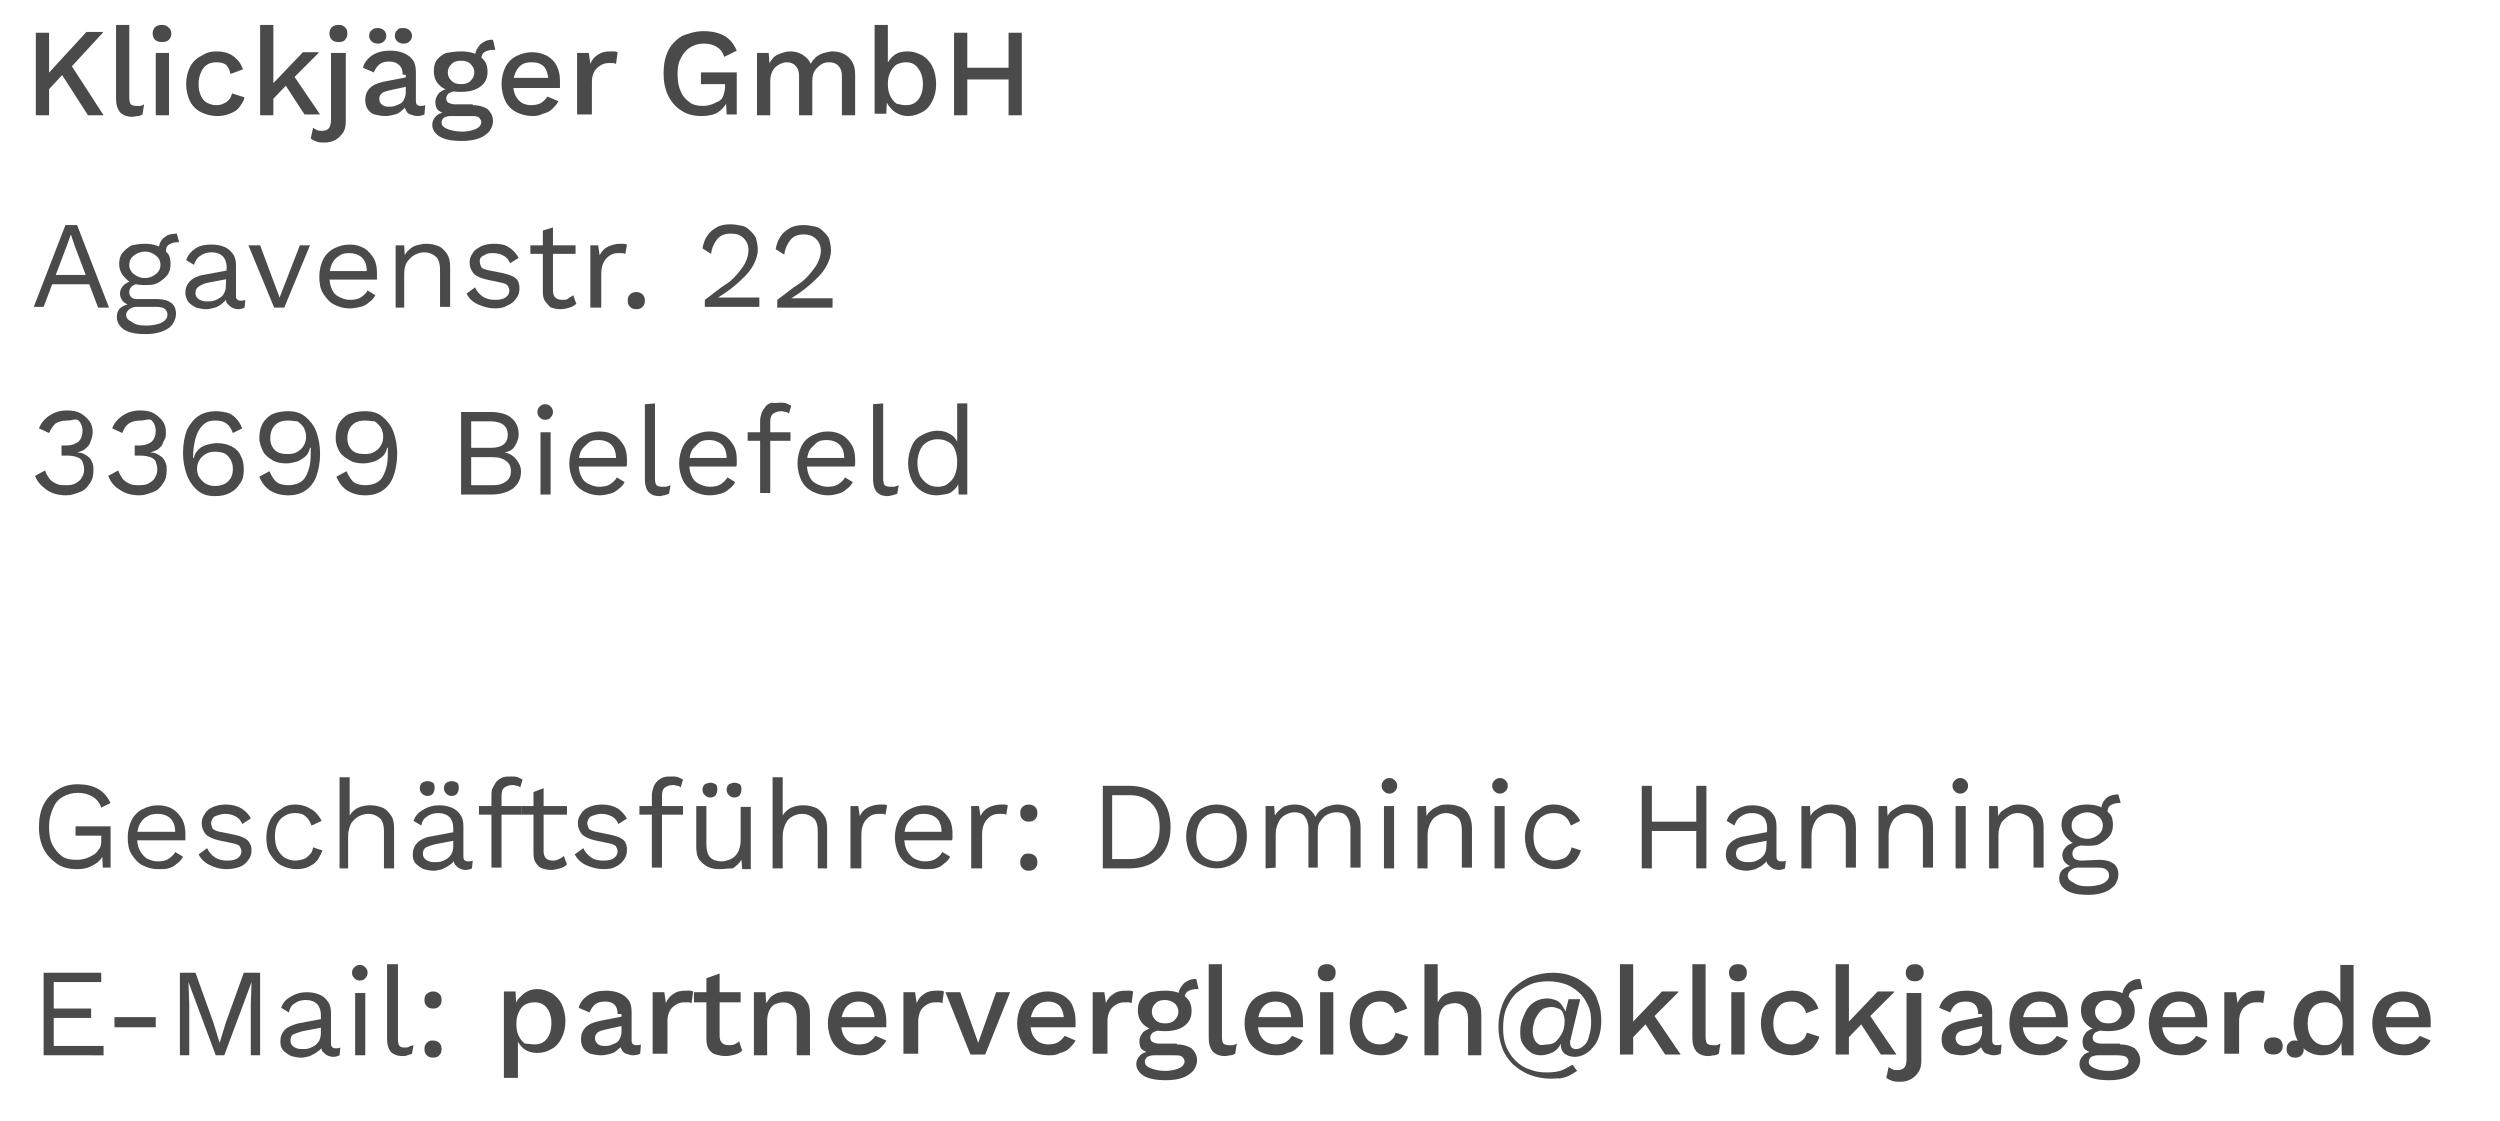 <?xml version="1.0" encoding="utf-8"?>
<!-- Generator: Adobe Illustrator 28.1.0, SVG Export Plug-In . SVG Version: 6.00 Build 0)  -->
<svg version="1.1" id="Ebene_1" xmlns="http://www.w3.org/2000/svg" xmlns:xlink="http://www.w3.org/1999/xlink" x="0px" y="0px"
	 viewBox="0 0 321 144" style="enable-background:new 0 0 321 144;" xml:space="preserve">
<style type="text/css">
	.st0{fill:#4A4A4A;}
</style>
<g>
	<path class="st0" d="M4.3,39.5l4.1-10.6h1.5L14,39.5h-1.4l-3-7.9l-0.5-1.5h0l-0.5,1.4l-3,7.9H4.3z M6.3,36.5v-1.2H12v1.2H6.3z"/>
	<path class="st0" d="M20.2,38.4c0.8,0,1.4,0.2,1.8,0.5s0.6,0.8,0.6,1.4c0,0.5-0.2,1-0.5,1.4s-0.8,0.7-1.4,0.9s-1.2,0.3-2,0.3
		c-1.3,0-2.2-0.2-2.8-0.6S15,41.3,15,40.7c0-0.4,0.1-0.8,0.4-1.1s0.8-0.5,1.4-0.6l-0.1,0.2c-0.4-0.1-0.7-0.3-0.9-0.5s-0.4-0.6-0.4-1
		s0.2-0.8,0.5-1.1c0.3-0.3,0.8-0.5,1.4-0.6l0.9,0.4h-0.2c-0.5,0-0.9,0.2-1.1,0.4c-0.2,0.2-0.3,0.4-0.3,0.7c0,0.3,0.1,0.5,0.3,0.7
		s0.5,0.2,0.9,0.2L20.2,38.4L20.2,38.4z M18.6,31.3c0.6,0,1.2,0.1,1.7,0.3s0.9,0.6,1.2,0.9s0.4,0.9,0.4,1.4c0,0.5-0.1,1-0.4,1.4
		s-0.7,0.7-1.2,1s-1.1,0.3-1.7,0.3c-1.1,0-1.9-0.2-2.4-0.8c-0.6-0.5-0.9-1.2-0.9-1.9c0-0.5,0.1-1,0.4-1.4c0.3-0.4,0.7-0.7,1.2-1
		C17.4,31.4,18,31.3,18.6,31.3z M18.8,41.8c0.6,0,1.1-0.1,1.5-0.2c0.4-0.1,0.7-0.3,0.9-0.5c0.2-0.2,0.3-0.4,0.3-0.7
		c0-0.3-0.1-0.5-0.3-0.7s-0.6-0.3-1.2-0.3h-2.5c-0.3,0-0.6,0.1-0.9,0.3c-0.2,0.2-0.4,0.4-0.4,0.7c0,0.4,0.2,0.7,0.7,0.9
		C17.3,41.7,18,41.8,18.8,41.8z M18.6,32.3c-0.5,0-1,0.2-1.4,0.5c-0.4,0.3-0.6,0.7-0.6,1.2c0,0.5,0.2,0.9,0.6,1.2s0.8,0.5,1.4,0.5
		s1-0.2,1.4-0.5c0.4-0.3,0.6-0.7,0.6-1.2c0-0.5-0.2-0.9-0.6-1.2S19.2,32.3,18.6,32.3z M22.7,30l0.3,1.1c0,0,0,0,0,0s0,0-0.1,0
		c-0.5,0-0.9,0.1-1.2,0.3s-0.4,0.5-0.4,1L20.4,32c0-0.4,0.1-0.8,0.3-1.1s0.5-0.5,0.8-0.7C21.8,30.1,22.2,30,22.7,30
		C22.6,30,22.6,30,22.7,30C22.7,30,22.6,30,22.7,30z"/>
	<path class="st0" d="M29.1,34.3c0-0.6-0.2-1.1-0.5-1.4c-0.3-0.3-0.8-0.5-1.4-0.5c-0.5,0-1,0.1-1.4,0.4c-0.4,0.2-0.7,0.6-0.9,1.2
		l-1-0.6c0.2-0.6,0.6-1.1,1.2-1.5c0.6-0.4,1.3-0.5,2.1-0.5c0.6,0,1.1,0.1,1.6,0.3s0.8,0.5,1.1,0.9s0.4,0.9,0.4,1.5v3.9
		c0,0.4,0.2,0.6,0.6,0.6c0.2,0,0.4,0,0.6-0.1l-0.1,1c-0.2,0.1-0.5,0.2-0.8,0.2c-0.3,0-0.6-0.1-0.8-0.2c-0.2-0.1-0.4-0.3-0.6-0.5
		s-0.2-0.5-0.2-0.9v-0.2l0.3,0c-0.1,0.4-0.4,0.8-0.7,1c-0.3,0.3-0.7,0.5-1,0.6c-0.4,0.1-0.8,0.2-1.1,0.2c-0.5,0-0.9-0.1-1.3-0.2
		c-0.4-0.2-0.7-0.4-1-0.7c-0.2-0.3-0.4-0.7-0.4-1.2c0-0.6,0.2-1.1,0.6-1.5s1-0.7,1.7-0.8l3.2-0.6v1.1l-2.6,0.5
		c-0.5,0.1-0.9,0.3-1.2,0.5c-0.3,0.2-0.4,0.5-0.4,0.8c0,0.3,0.1,0.6,0.4,0.8c0.3,0.2,0.6,0.3,1.1,0.3c0.3,0,0.6,0,0.9-0.1
		c0.3-0.1,0.5-0.2,0.8-0.4s0.4-0.4,0.5-0.6c0.1-0.2,0.2-0.5,0.2-0.9L29.1,34.3L29.1,34.3z"/>
	<path class="st0" d="M38.5,31.5h1.3l-3.3,8h-1.3l-3.3-8h1.5l2.5,6.7L38.5,31.5z"/>
	<path class="st0" d="M44.9,39.6c-0.8,0-1.4-0.2-2-0.5s-1-0.8-1.4-1.4S41,36.3,41,35.5s0.2-1.6,0.5-2.2s0.8-1.1,1.4-1.4
		c0.6-0.3,1.2-0.5,2-0.5c0.8,0,1.4,0.2,1.9,0.5s0.9,0.8,1.2,1.3s0.4,1.2,0.4,1.8c0,0.2,0,0.3,0,0.5c0,0.2,0,0.3,0,0.4h-6.5v-1.1h5.9
		l-0.7,0.1c0-0.8-0.2-1.4-0.6-1.8s-1-0.6-1.7-0.6c-0.5,0-1,0.1-1.3,0.4c-0.4,0.2-0.7,0.6-0.9,1c-0.2,0.5-0.3,1-0.3,1.6
		c0,0.6,0.1,1.2,0.3,1.6c0.2,0.5,0.5,0.8,0.9,1c0.4,0.2,0.9,0.4,1.4,0.4c0.6,0,1.1-0.1,1.4-0.3s0.7-0.5,0.9-0.9l1,0.6
		c-0.2,0.4-0.5,0.7-0.8,0.9c-0.3,0.3-0.7,0.5-1.1,0.6S45.4,39.6,44.9,39.6z"/>
	<path class="st0" d="M50.8,39.5v-8h1.1l0.1,1.8l-0.2-0.2c0.2-0.4,0.4-0.8,0.7-1c0.3-0.3,0.6-0.5,1-0.6c0.4-0.1,0.8-0.2,1.2-0.2
		c0.6,0,1.1,0.1,1.6,0.3s0.8,0.6,1.1,1c0.3,0.5,0.4,1,0.4,1.7v5.1h-1.3v-4.7c0-0.9-0.2-1.5-0.6-1.8s-0.8-0.5-1.4-0.5
		c-0.4,0-0.8,0.1-1.2,0.3s-0.7,0.5-1,0.9s-0.4,1-0.4,1.6v4.3L50.8,39.5L50.8,39.5z"/>
	<path class="st0" d="M63.6,39.6c-0.8,0-1.5-0.2-2.2-0.5c-0.7-0.3-1.2-0.8-1.5-1.4l1.1-0.8c0.2,0.5,0.6,0.9,1,1.2
		c0.5,0.3,1,0.4,1.6,0.4c0.6,0,1-0.1,1.3-0.3s0.5-0.5,0.5-0.9c0-0.2-0.1-0.4-0.2-0.6s-0.4-0.3-0.8-0.4l-1.9-0.4
		c-0.8-0.2-1.3-0.4-1.7-0.8c-0.3-0.4-0.5-0.8-0.5-1.4c0-0.4,0.1-0.8,0.4-1.2c0.2-0.4,0.6-0.6,1.1-0.9c0.5-0.2,1-0.3,1.6-0.3
		c0.8,0,1.5,0.1,2,0.5c0.5,0.3,0.9,0.8,1.2,1.3l-1.1,0.7c-0.2-0.5-0.5-0.8-0.9-1s-0.8-0.3-1.3-0.3c-0.4,0-0.7,0-1,0.2
		S62,32.8,61.8,33s-0.2,0.4-0.2,0.6s0.1,0.5,0.2,0.7s0.5,0.3,0.9,0.4l2,0.4c0.8,0.2,1.3,0.4,1.6,0.7c0.3,0.3,0.4,0.8,0.4,1.2
		c0,0.5-0.1,0.9-0.4,1.3c-0.3,0.4-0.6,0.7-1.1,0.9C64.7,39.5,64.2,39.6,63.6,39.6z"/>
	<path class="st0" d="M73.9,31.5v1.1h-5.8v-1.1H73.9z M71,29.2v8.1c0,0.4,0.1,0.7,0.3,0.9s0.5,0.3,0.9,0.3c0.3,0,0.6,0,0.8-0.2
		s0.4-0.2,0.6-0.4l0.4,1.1c-0.2,0.2-0.5,0.4-0.9,0.5c-0.3,0.1-0.7,0.2-1.2,0.2c-0.4,0-0.8-0.1-1.1-0.2S70.3,39,70,38.7
		c-0.2-0.3-0.3-0.7-0.3-1.2v-7.9L71,29.2z"/>
	<path class="st0" d="M75.8,39.5v-8h1l0.2,1.3c0.2-0.5,0.6-0.9,1-1.1c0.4-0.2,1-0.4,1.6-0.4c0.1,0,0.3,0,0.5,0s0.3,0.1,0.4,0.1
		l-0.2,1.2c-0.1,0-0.2-0.1-0.4-0.1c-0.1,0-0.3,0-0.6,0c-0.3,0-0.7,0.1-1,0.3s-0.6,0.5-0.8,0.9c-0.2,0.4-0.3,0.9-0.3,1.5v4.3H75.8z"
		/>
	<path class="st0" d="M81.7,37.5c0.3,0,0.6,0.1,0.8,0.3c0.2,0.2,0.3,0.4,0.3,0.8s-0.1,0.6-0.3,0.8s-0.4,0.3-0.8,0.3
		s-0.6-0.1-0.8-0.3s-0.3-0.4-0.3-0.8s0.1-0.6,0.3-0.8C81.1,37.6,81.4,37.5,81.7,37.5z"/>
	<path class="st0" d="M90.5,39.5v-1c1.1-0.8,1.9-1.5,2.7-2s1.3-1.1,1.7-1.6c0.4-0.5,0.7-0.9,0.9-1.4s0.3-0.9,0.3-1.4
		c0-0.6-0.2-1.1-0.6-1.5C95,30.1,94.5,30,93.8,30c-0.7,0-1.3,0.2-1.7,0.7c-0.4,0.5-0.7,1.1-0.8,1.9l-1.1-0.7
		c0.1-0.6,0.3-1.2,0.6-1.6c0.3-0.5,0.7-0.8,1.2-1.1c0.5-0.3,1.1-0.4,1.8-0.4c0.5,0,1,0.1,1.5,0.2s0.8,0.4,1.1,0.7s0.6,0.6,0.7,1
		s0.2,0.9,0.2,1.3c0,0.7-0.2,1.3-0.5,1.9s-0.8,1.3-1.6,2c-0.7,0.7-1.7,1.5-3,2.3v0c0.1,0,0.3,0,0.5,0s0.4,0,0.6,0s0.4,0,0.5,0h3.7
		v1.2H90.5z"/>
	<path class="st0" d="M99.8,39.5v-1c1.1-0.8,1.9-1.5,2.7-2s1.3-1.1,1.7-1.6c0.4-0.5,0.7-0.9,0.9-1.4s0.3-0.9,0.3-1.3
		c0-0.6-0.2-1.1-0.6-1.5c-0.4-0.4-0.9-0.6-1.6-0.6c-0.7,0-1.3,0.2-1.7,0.7c-0.4,0.5-0.7,1.1-0.8,1.9l-1.1-0.7
		c0.1-0.6,0.3-1.2,0.6-1.6c0.3-0.5,0.7-0.8,1.2-1.1c0.5-0.3,1.1-0.4,1.8-0.4c0.5,0,1,0.1,1.5,0.2s0.8,0.4,1.1,0.7s0.6,0.6,0.7,1
		s0.2,0.9,0.2,1.3c0,0.7-0.2,1.3-0.5,1.9s-0.8,1.3-1.6,2c-0.7,0.7-1.7,1.5-3,2.3v0c0.1,0,0.3,0,0.5,0s0.4,0,0.6,0s0.4,0,0.5,0h3.7
		v1.2C106.9,39.5,99.8,39.5,99.8,39.5z"/>
	<path class="st0" d="M8.5,63.6c-0.9,0-1.8-0.2-2.5-0.7s-1.2-1-1.5-1.8l1.3-0.7c0.1,0.4,0.3,0.7,0.5,1s0.5,0.5,0.9,0.7
		s0.8,0.2,1.4,0.2c0.5,0,0.9-0.1,1.2-0.3c0.3-0.2,0.6-0.4,0.7-0.7c0.2-0.3,0.3-0.6,0.3-1c0-0.4-0.1-0.7-0.2-1
		c-0.1-0.3-0.4-0.5-0.7-0.6s-0.7-0.2-1.2-0.2c-0.1,0-0.2,0-0.4,0c-0.1,0-0.3,0-0.4,0v-1.3c0.1,0,0.2,0,0.3,0s0.2,0,0.2,0
		c0.8,0,1.3-0.2,1.7-0.5c0.3-0.3,0.5-0.8,0.5-1.4c0-0.5-0.2-1-0.5-1.3S9.2,54,8.6,54c-0.7,0-1.2,0.2-1.5,0.4
		c-0.3,0.3-0.6,0.7-0.8,1.2L5,55c0.2-0.5,0.4-0.8,0.8-1.2S6.6,53.2,7,53c0.5-0.2,1-0.3,1.6-0.3c0.7,0,1.3,0.1,1.8,0.4s0.8,0.6,1.1,1
		s0.4,0.9,0.4,1.4c0,0.4-0.1,0.7-0.2,1s-0.2,0.6-0.4,0.8s-0.4,0.4-0.6,0.5c-0.2,0.1-0.5,0.2-0.8,0.3v0c0.4,0,0.7,0.1,0.9,0.2
		s0.5,0.3,0.7,0.5c0.2,0.2,0.3,0.5,0.4,0.7c0.1,0.3,0.1,0.6,0.1,0.9c0,0.6-0.1,1.2-0.5,1.7c-0.3,0.5-0.7,0.9-1.3,1.1
		S9.2,63.6,8.5,63.6z"/>
	<path class="st0" d="M17.9,63.6c-0.9,0-1.8-0.2-2.5-0.7c-0.7-0.4-1.2-1-1.5-1.8l1.3-0.7c0.1,0.4,0.3,0.7,0.5,1s0.5,0.5,0.9,0.7
		s0.8,0.2,1.4,0.2c0.5,0,0.9-0.1,1.2-0.3s0.6-0.4,0.7-0.7c0.2-0.3,0.3-0.6,0.3-1c0-0.4-0.1-0.7-0.2-1c-0.1-0.3-0.4-0.5-0.7-0.6
		s-0.7-0.2-1.2-0.2c-0.1,0-0.2,0-0.4,0c-0.1,0-0.3,0-0.4,0v-1.3c0.1,0,0.2,0,0.3,0s0.2,0,0.2,0c0.8,0,1.3-0.2,1.7-0.5
		c0.3-0.3,0.5-0.8,0.5-1.4c0-0.5-0.2-1-0.5-1.3S18.6,54,18,54c-0.7,0-1.2,0.2-1.5,0.4c-0.4,0.3-0.6,0.7-0.8,1.2L14.4,55
		c0.2-0.5,0.4-0.8,0.8-1.2s0.8-0.6,1.2-0.8c0.5-0.2,1-0.3,1.6-0.3c0.7,0,1.3,0.1,1.8,0.4s0.8,0.6,1.1,1s0.4,0.9,0.4,1.4
		c0,0.4,0,0.7-0.2,1s-0.2,0.6-0.4,0.8s-0.4,0.4-0.6,0.5c-0.2,0.1-0.5,0.2-0.8,0.3v0c0.4,0,0.7,0.1,0.9,0.2s0.5,0.3,0.7,0.5
		c0.2,0.2,0.3,0.5,0.4,0.7s0.1,0.6,0.1,0.9c0,0.6-0.1,1.2-0.5,1.7c-0.3,0.5-0.7,0.9-1.3,1.1S18.6,63.6,17.9,63.6z"/>
	<path class="st0" d="M27.7,52.8c0.6,0,1.1,0.1,1.5,0.2s0.8,0.4,1.1,0.7s0.6,0.8,0.8,1.3l-1.2,0.6c-0.2-0.5-0.4-0.9-0.8-1.2
		S28.3,54,27.6,54c-0.5,0-0.9,0.1-1.2,0.3s-0.6,0.5-0.9,1c-0.2,0.4-0.4,0.9-0.5,1.4c-0.1,0.5-0.2,1.1-0.2,1.8c0,0,0,0,0,0.1
		s0,0.1,0,0.2h0.1c0.1-0.5,0.3-0.8,0.6-1.1c0.3-0.3,0.7-0.5,1.1-0.6s0.8-0.2,1.2-0.2c0.7,0,1.3,0.1,1.9,0.4s1,0.7,1.2,1.2
		c0.3,0.5,0.4,1.1,0.4,1.8c0,0.7-0.1,1.3-0.5,1.8c-0.3,0.5-0.7,0.9-1.3,1.2s-1.2,0.4-1.9,0.4c-0.9,0-1.6-0.2-2.2-0.7
		S24.3,61.8,24,61s-0.5-1.8-0.5-2.8c0-1.2,0.2-2.2,0.5-3c0.4-0.8,0.9-1.4,1.5-1.8S26.9,52.8,27.7,52.8z M27.6,58
		c-0.5,0-0.9,0.1-1.2,0.3s-0.6,0.4-0.8,0.8c-0.2,0.3-0.3,0.7-0.3,1.1c0,0.4,0.1,0.8,0.3,1.1s0.5,0.6,0.8,0.8
		c0.4,0.2,0.7,0.3,1.2,0.3c0.7,0,1.3-0.2,1.7-0.6c0.4-0.4,0.6-0.9,0.6-1.6c0-0.5-0.1-0.8-0.3-1.2c-0.2-0.3-0.4-0.6-0.8-0.8
		C28.5,58.1,28.1,58,27.6,58z"/>
	<path class="st0" d="M37,52.8c0.9,0,1.6,0.2,2.2,0.7c0.6,0.5,1.1,1.1,1.4,1.9s0.5,1.8,0.5,2.8c0,1.2-0.2,2.2-0.5,3
		c-0.3,0.8-0.8,1.4-1.4,1.8s-1.3,0.6-2.2,0.6s-1.6-0.2-2.3-0.6c-0.6-0.4-1.1-1-1.4-1.8l1.3-0.7c0.2,0.5,0.5,1,0.8,1.3
		s0.9,0.5,1.6,0.5c0.5,0,1-0.1,1.4-0.3c0.4-0.2,0.7-0.5,0.9-0.9s0.4-0.9,0.5-1.5s0.1-1.2,0.1-1.9c0,0,0,0,0-0.1c0,0,0,0,0-0.1h-0.1
		c-0.1,0.5-0.3,0.9-0.7,1.2s-0.7,0.5-1.1,0.6s-0.8,0.2-1.2,0.2c-0.7,0-1.3-0.1-1.8-0.4s-1-0.7-1.2-1.1s-0.5-1.1-0.5-1.7
		c0-0.7,0.1-1.3,0.4-1.9c0.3-0.5,0.7-0.9,1.2-1.2C35.6,52.9,36.3,52.8,37,52.8z M37,54c-0.8,0-1.3,0.2-1.7,0.6
		c-0.4,0.4-0.6,1-0.6,1.7c0,0.6,0.2,1.1,0.6,1.5c0.4,0.4,1,0.5,1.7,0.5c0.5,0,0.9-0.1,1.2-0.3s0.6-0.4,0.8-0.8
		c0.2-0.3,0.3-0.7,0.3-1.1c0-0.5-0.1-0.8-0.3-1.2c-0.2-0.3-0.5-0.6-0.8-0.8C37.9,54.1,37.5,54,37,54z"/>
	<path class="st0" d="M46.9,52.8c0.9,0,1.6,0.2,2.2,0.7c0.6,0.5,1.1,1.1,1.4,1.9s0.5,1.8,0.5,2.8c0,1.2-0.2,2.2-0.5,3
		c-0.3,0.8-0.8,1.4-1.4,1.8s-1.3,0.6-2.2,0.6s-1.6-0.2-2.3-0.6c-0.6-0.4-1.1-1-1.4-1.8l1.3-0.7c0.2,0.5,0.5,1,0.8,1.3
		s0.9,0.5,1.6,0.5c0.5,0,1-0.1,1.4-0.3c0.4-0.2,0.7-0.5,0.9-0.9s0.4-0.9,0.5-1.5s0.1-1.2,0.1-1.9c0,0,0,0,0-0.1c0,0,0,0,0-0.1h-0.1
		c-0.1,0.5-0.3,0.9-0.7,1.2s-0.7,0.5-1.1,0.6s-0.8,0.2-1.2,0.2c-0.7,0-1.3-0.1-1.8-0.4s-1-0.6-1.3-1.1s-0.5-1.1-0.5-1.7
		c0-0.7,0.1-1.3,0.4-1.9c0.3-0.5,0.7-0.9,1.2-1.2C45.5,52.9,46.1,52.8,46.9,52.8z M46.9,54c-0.8,0-1.3,0.2-1.7,0.6
		c-0.4,0.4-0.6,1-0.6,1.7c0,0.6,0.2,1.1,0.6,1.5c0.4,0.4,1,0.5,1.7,0.5c0.5,0,0.9-0.1,1.2-0.3s0.6-0.4,0.8-0.8
		c0.2-0.3,0.3-0.7,0.3-1.1c0-0.5-0.1-0.8-0.3-1.2c-0.2-0.3-0.5-0.6-0.8-0.8C47.8,54.1,47.4,54,46.9,54z"/>
	<path class="st0" d="M59.2,63.5V52.9h3.8c1.2,0,2.2,0.3,2.7,0.8c0.6,0.5,0.9,1.2,0.9,2.1c0,0.5-0.2,1-0.5,1.5s-0.8,0.7-1.3,0.8v0
		c0.6,0.1,1.1,0.4,1.5,0.9c0.4,0.5,0.6,1,0.6,1.5c0,0.9-0.3,1.6-1,2.2c-0.7,0.5-1.6,0.8-2.9,0.8C62.9,63.5,59.2,63.5,59.2,63.5z
		 M60.5,57.5H63c1.5,0,2.2-0.6,2.2-1.7c0-1.1-0.8-1.7-2.2-1.7h-2.5C60.5,54.1,60.5,57.5,60.5,57.5z M60.5,62.3h2.8
		c0.8,0,1.3-0.2,1.7-0.5c0.4-0.3,0.6-0.7,0.6-1.3c0-0.6-0.2-1-0.6-1.3s-0.9-0.5-1.7-0.5h-2.8V62.3z"/>
	<path class="st0" d="M70,53.9c-0.3,0-0.5-0.1-0.7-0.3c-0.2-0.2-0.3-0.4-0.3-0.7s0.1-0.5,0.3-0.7c0.2-0.2,0.4-0.3,0.7-0.3
		s0.5,0.1,0.7,0.3c0.2,0.2,0.3,0.4,0.3,0.7s-0.1,0.5-0.3,0.7C70.6,53.8,70.3,53.9,70,53.9z M70.7,55.5v8h-1.3v-8H70.7z"/>
	<path class="st0" d="M77,63.6c-0.8,0-1.4-0.2-2-0.5s-1.1-0.8-1.4-1.4s-0.5-1.4-0.5-2.2s0.2-1.6,0.5-2.2s0.8-1.1,1.4-1.4
		s1.2-0.5,2-0.5c0.8,0,1.4,0.2,1.9,0.5c0.5,0.3,0.9,0.8,1.2,1.3s0.4,1.2,0.4,1.8c0,0.2,0,0.3,0,0.5c0,0.2,0,0.3-0.1,0.4h-6.5v-1.1
		h5.9l-0.7,0.1c0-0.8-0.2-1.4-0.6-1.8s-1-0.6-1.7-0.6c-0.5,0-1,0.1-1.3,0.4s-0.7,0.6-0.9,1s-0.3,1-0.3,1.6c0,0.6,0.1,1.2,0.3,1.6
		c0.2,0.5,0.5,0.8,0.9,1c0.4,0.2,0.9,0.4,1.4,0.4c0.6,0,1.1-0.1,1.4-0.3s0.7-0.5,0.9-0.9l1,0.6c-0.2,0.4-0.5,0.7-0.8,0.9
		c-0.3,0.3-0.7,0.5-1.1,0.6S77.5,63.6,77,63.6z"/>
	<path class="st0" d="M84.1,51.8v9.7c0,0.4,0.1,0.7,0.2,0.8s0.4,0.2,0.7,0.2c0.2,0,0.4,0,0.5,0s0.3-0.1,0.6-0.2l-0.2,1.1
		c-0.2,0.1-0.4,0.1-0.6,0.2c-0.2,0-0.4,0.1-0.6,0.1c-0.7,0-1.1-0.2-1.4-0.5c-0.3-0.3-0.5-0.9-0.5-1.6v-9.7L84.1,51.8L84.1,51.8z"/>
	<path class="st0" d="M91.1,63.6c-0.8,0-1.4-0.2-2-0.5s-1.1-0.8-1.4-1.4s-0.5-1.4-0.5-2.2s0.2-1.6,0.5-2.2s0.8-1.1,1.4-1.4
		s1.2-0.5,2-0.5c0.8,0,1.4,0.2,1.9,0.5c0.5,0.3,0.9,0.8,1.2,1.3s0.4,1.2,0.4,1.8c0,0.2,0,0.3,0,0.5c0,0.2,0,0.3-0.1,0.4h-6.5v-1.1
		H94l-0.7,0.1c0-0.8-0.2-1.4-0.6-1.8s-1-0.6-1.7-0.6c-0.5,0-1,0.1-1.3,0.4s-0.7,0.6-0.9,1s-0.3,1-0.3,1.6c0,0.6,0.1,1.2,0.3,1.6
		c0.2,0.5,0.5,0.8,0.9,1c0.4,0.2,0.9,0.4,1.4,0.4c0.6,0,1.1-0.1,1.4-0.3s0.7-0.5,0.9-0.9l1,0.6c-0.2,0.4-0.5,0.7-0.8,0.9
		c-0.3,0.3-0.7,0.5-1.1,0.6S91.7,63.6,91.1,63.6z"/>
	<path class="st0" d="M101.5,55.5v1.1H96v-1.1H101.5z M100.2,51.7c0.3,0,0.5,0,0.8,0.1c0.2,0.1,0.4,0.2,0.6,0.3l-0.3,1
		c-0.1-0.1-0.3-0.2-0.4-0.2c-0.2,0-0.3-0.1-0.5-0.1c-0.5,0-0.8,0.1-1.1,0.3c-0.3,0.2-0.4,0.6-0.4,1v1.2v0.4v7.6h-1.3v-9.3
		c0-0.3,0.1-0.7,0.2-1s0.3-0.5,0.5-0.8s0.5-0.4,0.8-0.5C99.4,51.8,99.8,51.7,100.2,51.7z"/>
	<path class="st0" d="M106.3,63.6c-0.8,0-1.4-0.2-2-0.5s-1.1-0.8-1.4-1.4s-0.5-1.4-0.5-2.2s0.2-1.6,0.5-2.2s0.8-1.1,1.4-1.4
		s1.2-0.5,2-0.5c0.8,0,1.4,0.2,1.9,0.5c0.5,0.3,0.9,0.8,1.2,1.3s0.4,1.2,0.4,1.8c0,0.2,0,0.3,0,0.5c0,0.2,0,0.3-0.1,0.4h-6.5v-1.1
		h5.9l-0.7,0.1c0-0.8-0.2-1.4-0.6-1.8s-1-0.6-1.7-0.6c-0.5,0-1,0.1-1.3,0.4s-0.7,0.6-0.9,1s-0.3,1-0.3,1.6c0,0.6,0.1,1.2,0.3,1.6
		c0.2,0.5,0.5,0.8,0.9,1c0.4,0.2,0.9,0.4,1.4,0.4c0.6,0,1.1-0.1,1.4-0.3s0.7-0.5,0.9-0.9l1,0.6c-0.2,0.4-0.5,0.7-0.8,0.9
		c-0.3,0.3-0.7,0.5-1.1,0.6S106.9,63.6,106.3,63.6z"/>
	<path class="st0" d="M113.4,51.8v9.7c0,0.4,0.1,0.7,0.2,0.8s0.4,0.2,0.7,0.2c0.2,0,0.4,0,0.5,0s0.3-0.1,0.6-0.2l-0.2,1.1
		c-0.2,0.1-0.4,0.1-0.6,0.2c-0.2,0-0.4,0.1-0.6,0.1c-0.7,0-1.1-0.2-1.4-0.5c-0.3-0.3-0.5-0.9-0.5-1.6v-9.7L113.4,51.8L113.4,51.8z"
		/>
	<path class="st0" d="M120.2,63.6c-0.7,0-1.3-0.2-1.8-0.5s-1-0.8-1.3-1.4s-0.5-1.4-0.5-2.2c0-0.9,0.2-1.6,0.5-2.3s0.8-1.1,1.4-1.4
		c0.6-0.3,1.2-0.5,1.9-0.5c0.7,0,1.2,0.2,1.7,0.5s0.8,0.8,1,1.4l-0.2,0.1v-5.5h1.3v11.7h-1.1l-0.1-1.9l0.2-0.1
		c-0.1,0.5-0.2,0.9-0.5,1.2c-0.3,0.3-0.6,0.6-1,0.7C121.1,63.5,120.7,63.6,120.2,63.6z M120.4,62.5c0.5,0,1-0.1,1.3-0.4
		c0.4-0.3,0.7-0.6,0.9-1.1s0.3-1,0.3-1.7c0-0.6-0.1-1.1-0.3-1.6s-0.5-0.8-0.9-1c-0.4-0.2-0.8-0.3-1.3-0.3c-0.8,0-1.4,0.3-1.9,0.8
		c-0.4,0.5-0.7,1.3-0.7,2.2s0.2,1.7,0.7,2.2C119,62.2,119.6,62.5,120.4,62.5z"/>
	<path class="st0" d="M9.9,111.6c-1,0-1.9-0.2-2.6-0.7s-1.3-1.1-1.7-1.9S5,107.3,5,106.2s0.2-2.1,0.6-2.9c0.4-0.8,1-1.4,1.8-1.9
		s1.6-0.7,2.6-0.7c1,0,1.9,0.2,2.6,0.6c0.7,0.4,1.2,1,1.6,1.8l-1.2,0.6c-0.2-0.6-0.6-1.1-1.1-1.4c-0.5-0.3-1.1-0.5-1.9-0.5
		c-0.7,0-1.4,0.2-1.9,0.5c-0.6,0.3-1,0.8-1.3,1.5s-0.5,1.4-0.5,2.3s0.1,1.7,0.4,2.3s0.7,1.1,1.2,1.5s1.2,0.5,2,0.5
		c0.4,0,0.9-0.1,1.2-0.2s0.7-0.3,1-0.5s0.5-0.5,0.7-0.8s0.2-0.7,0.2-1.2v-0.4H9.7v-1.2h4.5v5.3h-1l-0.1-2l0.3,0.1
		c-0.3,0.7-0.7,1.2-1.3,1.5C11.5,111.4,10.8,111.6,9.9,111.6z"/>
	<path class="st0" d="M20.3,111.6c-0.8,0-1.4-0.2-2-0.5s-1-0.8-1.4-1.4s-0.5-1.4-0.5-2.2s0.2-1.6,0.5-2.2s0.8-1.1,1.4-1.4
		s1.2-0.5,2-0.5c0.8,0,1.4,0.2,1.9,0.5s0.9,0.8,1.2,1.3c0.3,0.6,0.4,1.2,0.4,1.8c0,0.2,0,0.3,0,0.5s0,0.3,0,0.4h-6.5v-1.1h5.9
		l-0.7,0.1c0-0.8-0.2-1.4-0.6-1.8s-1-0.6-1.7-0.6c-0.5,0-1,0.1-1.4,0.4c-0.4,0.2-0.7,0.6-0.9,1s-0.3,1-0.3,1.6
		c0,0.6,0.1,1.2,0.3,1.6s0.5,0.8,0.9,1.1c0.4,0.2,0.9,0.4,1.4,0.4c0.6,0,1.1-0.1,1.4-0.3s0.7-0.5,0.9-0.9l1,0.6
		c-0.2,0.4-0.5,0.7-0.8,0.9c-0.3,0.3-0.7,0.5-1.1,0.6C21.3,111.6,20.8,111.6,20.3,111.6z"/>
	<path class="st0" d="M29.1,111.6c-0.8,0-1.5-0.2-2.1-0.5c-0.7-0.3-1.2-0.8-1.5-1.4l1.1-0.8c0.2,0.5,0.6,0.9,1,1.2
		c0.5,0.3,1,0.4,1.6,0.4c0.6,0,1-0.1,1.3-0.3s0.5-0.5,0.5-0.9c0-0.2-0.1-0.4-0.2-0.6s-0.4-0.3-0.8-0.4l-1.9-0.4
		c-0.8-0.2-1.3-0.4-1.7-0.8c-0.3-0.4-0.5-0.8-0.5-1.4c0-0.4,0.1-0.8,0.4-1.2c0.2-0.4,0.6-0.7,1.1-0.9s1-0.3,1.6-0.3
		c0.8,0,1.5,0.2,2,0.5c0.5,0.3,1,0.8,1.2,1.3l-1.1,0.7c-0.2-0.5-0.5-0.8-0.9-1s-0.8-0.3-1.3-0.3c-0.4,0-0.7,0.1-1,0.2
		s-0.5,0.2-0.6,0.4c-0.1,0.2-0.2,0.4-0.2,0.6c0,0.2,0.1,0.4,0.2,0.7c0.2,0.2,0.5,0.3,0.9,0.4l2,0.4c0.8,0.2,1.3,0.4,1.6,0.7
		s0.5,0.8,0.5,1.2c0,0.5-0.1,0.9-0.4,1.3c-0.3,0.4-0.6,0.7-1.1,0.9C30.2,111.5,29.7,111.6,29.1,111.6z"/>
	<path class="st0" d="M37.9,103.3c0.5,0,1,0.1,1.5,0.3c0.4,0.2,0.8,0.4,1.1,0.7s0.6,0.7,0.8,1.1L40,106c-0.2-0.5-0.4-0.9-0.8-1.2
		c-0.3-0.3-0.8-0.4-1.3-0.4c-0.5,0-1,0.1-1.4,0.4c-0.4,0.2-0.7,0.6-0.9,1c-0.2,0.4-0.3,1-0.3,1.6c0,0.6,0.1,1.2,0.3,1.6
		s0.5,0.8,0.9,1.1c0.4,0.2,0.8,0.4,1.4,0.4c0.4,0,0.8-0.1,1.1-0.2c0.3-0.1,0.5-0.3,0.8-0.6s0.3-0.5,0.4-0.9l1.2,0.4
		c-0.2,0.5-0.4,0.9-0.7,1.3s-0.7,0.6-1.1,0.8c-0.4,0.2-1,0.3-1.5,0.3c-0.8,0-1.4-0.2-2-0.5s-1-0.8-1.4-1.4s-0.5-1.4-0.5-2.2
		s0.2-1.6,0.5-2.2s0.8-1.1,1.4-1.4C36.5,103.5,37.2,103.3,37.9,103.3z"/>
	<path class="st0" d="M43.6,111.5V99.8h1.3v4.9c0.3-0.5,0.7-0.8,1.1-1c0.5-0.2,1-0.3,1.5-0.3c0.6,0,1.1,0.1,1.6,0.3s0.8,0.6,1.1,1
		s0.4,1,0.4,1.7v5.1h-1.3v-4.7c0-0.9-0.2-1.5-0.6-1.8s-0.8-0.5-1.4-0.5c-0.4,0-0.8,0.1-1.2,0.3s-0.7,0.5-1,0.9
		c-0.2,0.4-0.4,1-0.4,1.6v4.2H43.6z"/>
	<path class="st0" d="M58.2,106.3c0-0.6-0.2-1.1-0.5-1.4c-0.3-0.3-0.8-0.5-1.4-0.5c-0.5,0-1,0.1-1.4,0.4c-0.4,0.2-0.7,0.6-0.8,1.2
		l-1-0.6c0.2-0.6,0.6-1.1,1.2-1.4c0.6-0.4,1.3-0.6,2.1-0.6c0.6,0,1.1,0.1,1.6,0.3c0.5,0.2,0.8,0.5,1.1,0.9s0.4,0.9,0.4,1.5v3.9
		c0,0.4,0.2,0.6,0.6,0.6c0.2,0,0.4,0,0.6-0.1l-0.1,1c-0.2,0.1-0.5,0.2-0.8,0.2c-0.3,0-0.6-0.1-0.8-0.2c-0.2-0.1-0.4-0.3-0.6-0.5
		c-0.1-0.2-0.2-0.5-0.2-0.9v-0.2l0.3,0.1c-0.1,0.4-0.3,0.8-0.7,1c-0.3,0.3-0.7,0.4-1,0.6c-0.4,0.1-0.8,0.2-1.1,0.2
		c-0.5,0-0.9-0.1-1.3-0.2c-0.4-0.2-0.7-0.4-1-0.7s-0.4-0.7-0.4-1.2c0-0.6,0.2-1.1,0.6-1.5c0.4-0.4,1-0.7,1.7-0.8l3.2-0.6v1.1
		l-2.6,0.5c-0.5,0.1-0.9,0.3-1.2,0.4c-0.3,0.2-0.4,0.5-0.4,0.8c0,0.3,0.1,0.6,0.4,0.8s0.6,0.3,1.1,0.3c0.3,0,0.6,0,0.9-0.1
		s0.5-0.2,0.8-0.4c0.2-0.2,0.4-0.4,0.5-0.6c0.1-0.2,0.2-0.6,0.2-0.9L58.2,106.3C58.1,106.3,58.2,106.3,58.2,106.3z M54.9,100.3
		c0.3,0,0.5,0.1,0.7,0.2c0.2,0.2,0.2,0.4,0.2,0.7c0,0.3-0.1,0.5-0.2,0.7c-0.2,0.2-0.4,0.3-0.7,0.3s-0.5-0.1-0.7-0.3
		c-0.2-0.2-0.3-0.4-0.3-0.7c0-0.3,0.1-0.5,0.3-0.7C54.4,100.4,54.6,100.3,54.9,100.3z M58,100.3c0.3,0,0.5,0.1,0.7,0.2
		c0.2,0.2,0.2,0.4,0.2,0.7c0,0.3-0.1,0.5-0.2,0.7c-0.2,0.2-0.4,0.3-0.7,0.3s-0.5-0.1-0.7-0.3c-0.2-0.2-0.3-0.4-0.3-0.7
		c0-0.3,0.1-0.5,0.3-0.7C57.5,100.4,57.7,100.3,58,100.3z"/>
	<path class="st0" d="M67,103.5v1.1h-5.5v-1.1H67z M65.7,99.7c0.3,0,0.5,0,0.8,0.1c0.2,0.1,0.4,0.2,0.6,0.3l-0.3,1
		c-0.1-0.1-0.3-0.2-0.4-0.2c-0.2,0-0.3-0.1-0.5-0.1c-0.5,0-0.8,0.1-1.1,0.3c-0.3,0.2-0.4,0.6-0.4,1.1v1.2v0.4v7.6h-1.3v-9.3
		c0-0.3,0-0.7,0.2-1s0.3-0.6,0.5-0.8c0.2-0.2,0.5-0.4,0.8-0.5S65.3,99.7,65.7,99.7z"/>
	<path class="st0" d="M72.8,103.5v1.1H67v-1.1H72.8z M69.8,101.2v8.1c0,0.4,0.1,0.7,0.3,0.9c0.2,0.2,0.5,0.3,0.9,0.3
		c0.3,0,0.6-0.1,0.8-0.2s0.4-0.2,0.6-0.4l0.4,1.1c-0.2,0.2-0.5,0.4-0.9,0.5s-0.7,0.2-1.2,0.2c-0.4,0-0.8-0.1-1.1-0.2
		c-0.3-0.1-0.6-0.4-0.8-0.7s-0.3-0.7-0.3-1.2v-7.9L69.8,101.2z"/>
	<path class="st0" d="M77.5,111.6c-0.8,0-1.5-0.2-2.2-0.5c-0.7-0.3-1.2-0.8-1.5-1.4l1.1-0.8c0.2,0.5,0.6,0.9,1,1.2
		c0.4,0.3,1,0.4,1.6,0.4c0.6,0,1-0.1,1.3-0.3s0.5-0.5,0.5-0.9c0-0.2-0.1-0.4-0.2-0.6s-0.4-0.3-0.8-0.4l-1.9-0.4
		c-0.8-0.2-1.3-0.4-1.7-0.8c-0.3-0.4-0.5-0.8-0.5-1.4c0-0.4,0.1-0.8,0.4-1.2c0.2-0.4,0.6-0.7,1.1-0.9s1-0.3,1.6-0.3
		c0.8,0,1.5,0.2,2,0.5c0.5,0.3,0.9,0.8,1.2,1.3l-1.1,0.7c-0.2-0.5-0.5-0.8-0.9-1s-0.8-0.3-1.3-0.3c-0.4,0-0.7,0.1-1,0.2
		c-0.3,0.1-0.5,0.2-0.6,0.4s-0.2,0.4-0.2,0.6c0,0.2,0.1,0.4,0.2,0.7c0.2,0.2,0.5,0.3,0.9,0.4l2,0.4c0.8,0.2,1.3,0.4,1.6,0.7
		s0.4,0.8,0.4,1.2c0,0.5-0.1,0.9-0.4,1.3c-0.3,0.4-0.6,0.7-1.1,0.9C78.7,111.5,78.2,111.6,77.5,111.6z"/>
	<path class="st0" d="M87.7,103.5v1.1h-5.6v-1.1H87.7z M86.3,99.7c0.3,0,0.5,0,0.8,0.1c0.2,0.1,0.4,0.2,0.6,0.3l-0.3,1
		c-0.1-0.1-0.3-0.2-0.4-0.2c-0.2,0-0.3-0.1-0.5-0.1c-0.5,0-0.8,0.1-1.1,0.3c-0.3,0.2-0.4,0.6-0.4,1.1v1.2v0.4v7.6h-1.3v-9.3
		c0-0.3,0.1-0.7,0.2-1s0.3-0.6,0.5-0.8c0.2-0.2,0.5-0.4,0.8-0.5S85.9,99.7,86.3,99.7z"/>
	<path class="st0" d="M92.3,111.6c-0.5,0-1-0.1-1.4-0.3c-0.4-0.2-0.8-0.5-1.1-0.9c-0.3-0.4-0.4-1-0.4-1.7v-5.2h1.3v4.9
		c0,0.8,0.2,1.4,0.5,1.7s0.8,0.5,1.5,0.5c0.3,0,0.6-0.1,0.9-0.2s0.6-0.3,0.8-0.5s0.4-0.5,0.5-0.8s0.2-0.8,0.2-1.2v-4.3h1.3v8h-1.1
		l-0.1-1.2c-0.3,0.5-0.7,0.8-1.1,1.1C93.5,111.5,92.9,111.6,92.3,111.6z M91.2,100.5c0.3,0,0.5,0.1,0.7,0.2c0.2,0.2,0.2,0.4,0.2,0.7
		c0,0.3-0.1,0.5-0.2,0.7c-0.2,0.2-0.4,0.3-0.7,0.3c-0.3,0-0.5-0.1-0.7-0.3c-0.2-0.2-0.3-0.4-0.3-0.7c0-0.3,0.1-0.5,0.3-0.7
		C90.7,100.6,91,100.5,91.2,100.5z M94.3,100.5c0.3,0,0.5,0.1,0.7,0.2c0.2,0.2,0.2,0.4,0.2,0.7c0,0.3-0.1,0.5-0.2,0.7
		c-0.2,0.2-0.4,0.3-0.7,0.3c-0.3,0-0.5-0.1-0.7-0.3c-0.2-0.2-0.3-0.4-0.3-0.7c0-0.3,0.1-0.5,0.3-0.7
		C93.8,100.6,94.1,100.5,94.3,100.5z"/>
	<path class="st0" d="M99.2,111.5V99.8h1.3v4.9c0.3-0.5,0.7-0.8,1.1-1c0.5-0.2,1-0.3,1.5-0.3c0.6,0,1.1,0.1,1.6,0.3s0.8,0.6,1.1,1
		s0.4,1,0.4,1.7v5.1H105v-4.7c0-0.9-0.2-1.5-0.6-1.8s-0.8-0.5-1.4-0.5c-0.4,0-0.8,0.1-1.2,0.3c-0.4,0.2-0.7,0.5-0.9,0.9
		c-0.2,0.4-0.4,1-0.4,1.6v4.2H99.2z"/>
	<path class="st0" d="M109.2,111.5v-8h1l0.2,1.3c0.2-0.5,0.6-0.9,1-1.1s1-0.4,1.6-0.4c0.1,0,0.3,0,0.5,0s0.3,0.1,0.4,0.1l-0.2,1.2
		c-0.1,0-0.2-0.1-0.4-0.1c-0.1,0-0.3,0-0.6,0c-0.3,0-0.7,0.1-1,0.3s-0.6,0.5-0.8,0.9s-0.3,0.9-0.3,1.5v4.3H109.2z"/>
	<path class="st0" d="M118.8,111.6c-0.8,0-1.4-0.2-2-0.5s-1.1-0.8-1.4-1.4s-0.5-1.4-0.5-2.2s0.2-1.6,0.5-2.2s0.8-1.1,1.4-1.4
		s1.2-0.5,2-0.5c0.8,0,1.4,0.2,1.9,0.5c0.5,0.3,0.9,0.8,1.2,1.3s0.4,1.2,0.4,1.8c0,0.2,0,0.3,0,0.5s0,0.3-0.1,0.4h-6.5v-1.1h5.9
		l-0.7,0.1c0-0.8-0.2-1.4-0.6-1.8s-1-0.6-1.7-0.6c-0.5,0-1,0.1-1.3,0.4s-0.7,0.6-0.9,1s-0.3,1-0.3,1.6c0,0.6,0.1,1.2,0.3,1.6
		s0.5,0.8,0.9,1.1c0.4,0.2,0.9,0.4,1.4,0.4c0.6,0,1.1-0.1,1.4-0.3s0.7-0.5,0.9-0.9l1,0.6c-0.2,0.4-0.5,0.7-0.8,0.9
		c-0.3,0.3-0.7,0.5-1.1,0.6C119.8,111.6,119.3,111.6,118.8,111.6z"/>
	<path class="st0" d="M124.7,111.5v-8h1l0.2,1.3c0.2-0.5,0.6-0.9,1-1.1s1-0.4,1.6-0.4c0.1,0,0.3,0,0.5,0c0.2,0,0.3,0.1,0.4,0.1
		l-0.2,1.2c-0.1,0-0.2-0.1-0.4-0.1c-0.1,0-0.3,0-0.6,0c-0.3,0-0.7,0.1-1,0.3s-0.6,0.5-0.8,0.9s-0.3,0.9-0.3,1.5v4.3H124.7z"/>
	<path class="st0" d="M132.1,103.3c0.3,0,0.6,0.1,0.8,0.3s0.3,0.4,0.3,0.8s-0.1,0.6-0.3,0.8c-0.2,0.2-0.4,0.3-0.8,0.3
		s-0.6-0.1-0.8-0.3s-0.3-0.4-0.3-0.8s0.1-0.6,0.3-0.8C131.5,103.4,131.8,103.3,132.1,103.3z M132.1,109.6c0.3,0,0.6,0.1,0.8,0.3
		s0.3,0.4,0.3,0.8s-0.1,0.6-0.3,0.8s-0.4,0.3-0.8,0.3s-0.6-0.1-0.8-0.3s-0.3-0.4-0.3-0.8s0.1-0.6,0.3-0.8
		C131.5,109.6,131.8,109.6,132.1,109.6z"/>
	<path class="st0" d="M145,100.9c1.6,0,2.9,0.5,3.9,1.4c0.9,0.9,1.4,2.2,1.4,3.9c0,1.7-0.5,3-1.4,3.9c-0.9,0.9-2.2,1.4-3.9,1.4h-3.4
		v-10.6L145,100.9L145,100.9z M145.1,110.3c1.2,0,2.1-0.4,2.8-1.1c0.7-0.7,1-1.7,1-3s-0.3-2.3-1-3c-0.7-0.7-1.6-1.1-2.8-1.1h-2.3
		v8.2C142.9,110.3,145.1,110.3,145.1,110.3z"/>
	<path class="st0" d="M156.2,103.3c0.8,0,1.4,0.2,2,0.5s1,0.8,1.4,1.4s0.5,1.4,0.5,2.2s-0.2,1.6-0.5,2.2s-0.8,1.1-1.4,1.4
		s-1.2,0.5-2,0.5c-0.8,0-1.4-0.2-2-0.5s-1.1-0.8-1.4-1.4s-0.5-1.4-0.5-2.2s0.2-1.6,0.5-2.2s0.8-1.1,1.4-1.4
		C154.8,103.5,155.5,103.3,156.2,103.3z M156.2,104.4c-0.5,0-1,0.1-1.4,0.4s-0.7,0.6-0.9,1.1s-0.3,1-0.3,1.6c0,0.6,0.1,1.2,0.3,1.6
		c0.2,0.5,0.5,0.8,0.9,1.1c0.4,0.2,0.9,0.4,1.4,0.4s1-0.1,1.4-0.4s0.7-0.6,0.9-1.1s0.3-1,0.3-1.6c0-0.6-0.1-1.2-0.3-1.6
		s-0.5-0.8-0.9-1.1C157.2,104.5,156.8,104.4,156.2,104.4z"/>
	<path class="st0" d="M162.5,111.5v-8h1.1l0.1,1.2c0.3-0.5,0.7-0.8,1.1-1.1c0.5-0.2,0.9-0.3,1.4-0.3c0.6,0,1.1,0.1,1.6,0.4
		c0.5,0.3,0.9,0.7,1.1,1.2c0.2-0.4,0.4-0.7,0.7-0.9c0.3-0.2,0.6-0.4,1-0.5c0.4-0.1,0.7-0.2,1.1-0.2c0.5,0,1,0.1,1.5,0.3
		s0.9,0.5,1.1,1c0.3,0.4,0.4,1,0.4,1.7v5.1h-1.3v-5c0-0.7-0.2-1.2-0.5-1.6s-0.8-0.5-1.3-0.5c-0.4,0-0.8,0.1-1.2,0.3
		c-0.4,0.2-0.6,0.5-0.9,0.9s-0.3,0.9-0.3,1.5v4.4H168v-5c0-0.7-0.2-1.2-0.5-1.6s-0.8-0.5-1.3-0.5c-0.4,0-0.7,0.1-1.1,0.3
		s-0.7,0.5-0.9,0.9c-0.2,0.4-0.4,0.9-0.4,1.6v4.3L162.5,111.5L162.5,111.5L162.5,111.5z"/>
	<path class="st0" d="M178.4,101.9c-0.3,0-0.5-0.1-0.7-0.3c-0.2-0.2-0.3-0.4-0.3-0.7s0.1-0.5,0.3-0.7c0.2-0.2,0.4-0.3,0.7-0.3
		s0.5,0.1,0.7,0.3c0.2,0.2,0.3,0.4,0.3,0.7s-0.1,0.5-0.3,0.7C178.9,101.8,178.7,101.9,178.4,101.9z M179,103.5v8h-1.3v-8H179z"/>
	<path class="st0" d="M182,111.5v-8h1.1l0.1,1.8l-0.2-0.2c0.2-0.4,0.4-0.8,0.7-1c0.3-0.3,0.6-0.4,1-0.6s0.8-0.2,1.2-0.2
		c0.6,0,1.1,0.1,1.6,0.3s0.9,0.6,1.1,1s0.4,1,0.4,1.7v5.1h-1.3v-4.7c0-0.9-0.2-1.5-0.6-1.8s-0.9-0.5-1.4-0.5c-0.4,0-0.8,0.1-1.1,0.3
		c-0.4,0.2-0.7,0.5-0.9,0.9c-0.2,0.4-0.4,0.9-0.4,1.6v4.3L182,111.5L182,111.5z"/>
	<path class="st0" d="M192.6,101.9c-0.3,0-0.5-0.1-0.7-0.3c-0.2-0.2-0.3-0.4-0.3-0.7s0.1-0.5,0.3-0.7c0.2-0.2,0.4-0.3,0.7-0.3
		s0.5,0.1,0.7,0.3c0.2,0.2,0.3,0.4,0.3,0.7s-0.1,0.5-0.3,0.7C193.1,101.8,192.8,101.9,192.6,101.9z M193.2,103.5v8h-1.3v-8H193.2z"
		/>
	<path class="st0" d="M199.5,103.3c0.6,0,1,0.1,1.5,0.3c0.4,0.2,0.8,0.4,1.1,0.7s0.6,0.7,0.8,1.1l-1.2,0.6c-0.2-0.5-0.4-0.9-0.8-1.2
		c-0.4-0.3-0.8-0.4-1.4-0.4c-0.5,0-1,0.1-1.4,0.4c-0.4,0.2-0.7,0.6-0.9,1c-0.2,0.4-0.3,1-0.3,1.6c0,0.6,0.1,1.2,0.3,1.6
		s0.5,0.8,0.9,1.1c0.4,0.2,0.8,0.4,1.4,0.4c0.4,0,0.8-0.1,1.1-0.2c0.3-0.1,0.6-0.3,0.8-0.6s0.3-0.5,0.4-0.9l1.2,0.4
		c-0.2,0.5-0.4,0.9-0.7,1.3c-0.3,0.3-0.7,0.6-1.1,0.8c-0.4,0.2-0.9,0.3-1.5,0.3c-0.8,0-1.4-0.2-2-0.5s-1.1-0.8-1.4-1.4
		s-0.5-1.4-0.5-2.2s0.2-1.6,0.5-2.2s0.8-1.1,1.4-1.4C198.1,103.5,198.7,103.3,199.5,103.3z"/>
	<path class="st0" d="M212.1,100.9v10.6h-1.3v-10.6H212.1z M218.4,105.5v1.2h-6.9v-1.2H218.4z M219.1,100.9v10.6h-1.3v-10.6H219.1z"
		/>
	<path class="st0" d="M226.9,106.3c0-0.6-0.2-1.1-0.5-1.4c-0.3-0.3-0.8-0.5-1.4-0.5c-0.6,0-1,0.1-1.4,0.4c-0.4,0.2-0.7,0.6-0.9,1.2
		l-1-0.6c0.2-0.6,0.6-1.1,1.2-1.4c0.6-0.4,1.3-0.6,2.1-0.6c0.6,0,1.1,0.1,1.6,0.3c0.5,0.2,0.8,0.5,1.1,0.9s0.4,0.9,0.4,1.5v3.9
		c0,0.4,0.2,0.6,0.6,0.6c0.2,0,0.4,0,0.6-0.1l-0.1,1c-0.2,0.1-0.5,0.2-0.8,0.2c-0.3,0-0.6-0.1-0.8-0.2c-0.2-0.1-0.4-0.3-0.6-0.5
		s-0.2-0.5-0.2-0.9v-0.2l0.3,0.1c-0.1,0.4-0.4,0.8-0.7,1c-0.3,0.3-0.7,0.4-1,0.6c-0.4,0.1-0.8,0.2-1.1,0.2c-0.5,0-0.9-0.1-1.3-0.2
		c-0.4-0.2-0.7-0.4-1-0.7s-0.4-0.7-0.4-1.2c0-0.6,0.2-1.1,0.6-1.5c0.4-0.4,1-0.7,1.7-0.8l3.2-0.6v1.1l-2.6,0.5
		c-0.5,0.1-0.9,0.3-1.2,0.4c-0.3,0.2-0.4,0.5-0.4,0.8c0,0.3,0.1,0.6,0.4,0.8s0.6,0.3,1.1,0.3c0.3,0,0.6,0,0.9-0.1s0.5-0.2,0.8-0.4
		c0.2-0.2,0.4-0.4,0.5-0.6s0.2-0.6,0.2-0.9L226.9,106.3C226.9,106.3,226.9,106.3,226.9,106.3z"/>
	<path class="st0" d="M231.3,111.5v-8h1.1l0.1,1.8l-0.2-0.2c0.2-0.4,0.4-0.8,0.7-1s0.6-0.4,1-0.6s0.8-0.2,1.2-0.2
		c0.6,0,1.1,0.1,1.6,0.3s0.8,0.6,1.1,1c0.3,0.4,0.4,1,0.4,1.7v5.1H237v-4.7c0-0.9-0.2-1.5-0.6-1.8s-0.9-0.5-1.4-0.5
		c-0.4,0-0.8,0.1-1.1,0.3c-0.4,0.2-0.7,0.5-0.9,0.9s-0.4,0.9-0.4,1.6v4.3L231.3,111.5L231.3,111.5z"/>
	<path class="st0" d="M241.2,111.5v-8h1.1l0.1,1.8l-0.2-0.2c0.2-0.4,0.4-0.8,0.7-1s0.6-0.4,1-0.6s0.8-0.2,1.2-0.2
		c0.6,0,1.1,0.1,1.6,0.3s0.8,0.6,1.1,1c0.3,0.4,0.4,1,0.4,1.7v5.1h-1.3v-4.7c0-0.9-0.2-1.5-0.6-1.8s-0.9-0.5-1.4-0.5
		c-0.4,0-0.8,0.1-1.1,0.3c-0.4,0.2-0.7,0.5-0.9,0.9c-0.2,0.4-0.4,0.9-0.4,1.6v4.3L241.2,111.5L241.2,111.5z"/>
	<path class="st0" d="M251.7,101.9c-0.3,0-0.5-0.1-0.7-0.3c-0.2-0.2-0.3-0.4-0.3-0.7s0.1-0.5,0.3-0.7c0.2-0.2,0.4-0.3,0.7-0.3
		s0.5,0.1,0.7,0.3c0.2,0.2,0.3,0.4,0.3,0.7s-0.1,0.5-0.3,0.7S252,101.9,251.7,101.9z M252.4,103.5v8h-1.3v-8H252.4z"/>
	<path class="st0" d="M255.4,111.5v-8h1.1l0.1,1.8l-0.2-0.2c0.2-0.4,0.4-0.8,0.7-1s0.6-0.4,1-0.6s0.8-0.2,1.2-0.2
		c0.6,0,1.1,0.1,1.6,0.3s0.8,0.6,1.1,1c0.3,0.4,0.4,1,0.4,1.7v5.1h-1.3v-4.7c0-0.9-0.2-1.5-0.6-1.8s-0.9-0.5-1.4-0.5
		c-0.4,0-0.8,0.1-1.1,0.3s-0.7,0.5-1,0.9c-0.2,0.4-0.4,0.9-0.4,1.6v4.3L255.4,111.5L255.4,111.5z"/>
	<path class="st0" d="M269.6,110.4c0.8,0,1.4,0.2,1.8,0.5s0.6,0.8,0.6,1.4c0,0.5-0.2,1-0.5,1.4c-0.4,0.4-0.8,0.7-1.4,0.9
		s-1.2,0.3-2,0.3c-1.3,0-2.2-0.2-2.8-0.6s-0.9-0.9-0.9-1.5c0-0.4,0.1-0.8,0.4-1.1c0.3-0.3,0.8-0.5,1.4-0.6l-0.1,0.2
		c-0.4-0.1-0.7-0.3-0.9-0.5c-0.2-0.2-0.4-0.6-0.4-1s0.2-0.8,0.5-1.1c0.3-0.3,0.8-0.5,1.5-0.6l0.9,0.4h-0.2c-0.5,0.1-0.9,0.2-1.1,0.4
		s-0.3,0.4-0.3,0.7c0,0.3,0.1,0.5,0.3,0.7c0.2,0.1,0.5,0.2,0.9,0.2L269.6,110.4L269.6,110.4L269.6,110.4z M268,103.3
		c0.6,0,1.2,0.1,1.7,0.3c0.5,0.2,0.9,0.6,1.2,0.9s0.4,0.9,0.4,1.4c0,0.5-0.1,1-0.4,1.4s-0.7,0.7-1.2,1s-1.1,0.3-1.7,0.3
		c-1.1,0-1.9-0.2-2.4-0.8c-0.6-0.5-0.9-1.2-0.9-1.9c0-0.5,0.1-1,0.4-1.4s0.7-0.7,1.2-0.9C266.8,103.4,267.3,103.3,268,103.3z
		 M268.1,113.8c0.6,0,1.1-0.1,1.5-0.2c0.4-0.1,0.7-0.3,0.9-0.5c0.2-0.2,0.3-0.4,0.3-0.7c0-0.3-0.1-0.5-0.3-0.7s-0.6-0.3-1.2-0.3
		h-2.5c-0.3,0-0.6,0.1-0.9,0.3c-0.2,0.2-0.4,0.4-0.4,0.7c0,0.4,0.2,0.7,0.7,0.9C266.7,113.7,267.3,113.8,268.1,113.8z M268,104.3
		c-0.5,0-1,0.2-1.4,0.5c-0.4,0.3-0.6,0.7-0.6,1.2c0,0.5,0.2,0.9,0.6,1.2s0.8,0.5,1.4,0.5s1-0.2,1.4-0.5c0.4-0.3,0.6-0.7,0.6-1.2
		c0-0.5-0.2-0.9-0.6-1.2C269,104.5,268.5,104.3,268,104.3z M272,102l0.3,1.1c0,0,0,0,0,0s0,0-0.1,0c-0.5,0-0.9,0.1-1.2,0.3
		s-0.4,0.5-0.4,1l-0.8-0.4c0-0.4,0.1-0.8,0.3-1.1s0.5-0.6,0.8-0.7C271.2,102.1,271.5,102,272,102C271.9,102,271.9,102,272,102
		C272,102,272,102,272,102z"/>
	<path class="st0" d="M5.6,135.5v-10.6H13v1.2H6.9v3.4h4.8v1.2H6.9v3.6h6.4v1.2H5.6z"/>
	<path class="st0" d="M20,130.6v1.3h-5.3v-1.3H20z"/>
	<path class="st0" d="M33.4,124.9v10.6h-1.2v-6.6l0.1-2.8h0l-3.5,9.4h-1.1l-3.5-9.4h0l0.1,2.8v6.6h-1.2v-10.6h2l2.3,6.4l0.8,2.6h0
		l0.8-2.6l2.3-6.4L33.4,124.9L33.4,124.9z"/>
	<path class="st0" d="M41.2,130.3c0-0.6-0.2-1.1-0.5-1.4c-0.3-0.3-0.8-0.5-1.4-0.5c-0.5,0-1,0.1-1.4,0.4c-0.4,0.2-0.7,0.6-0.8,1.2
		l-1-0.6c0.2-0.6,0.6-1.1,1.2-1.4c0.6-0.4,1.3-0.6,2.1-0.6c0.6,0,1.1,0.1,1.6,0.3c0.5,0.2,0.8,0.5,1.1,0.9s0.4,0.9,0.4,1.5v3.9
		c0,0.4,0.2,0.6,0.6,0.6c0.2,0,0.4,0,0.6-0.1l-0.1,1c-0.2,0.1-0.5,0.2-0.8,0.2c-0.3,0-0.6-0.1-0.8-0.2c-0.2-0.1-0.4-0.3-0.6-0.5
		c-0.1-0.2-0.2-0.5-0.2-0.9v-0.2l0.3,0.1c-0.1,0.4-0.3,0.8-0.7,1c-0.3,0.3-0.7,0.4-1,0.6c-0.4,0.1-0.8,0.2-1.1,0.2
		c-0.5,0-0.9-0.1-1.3-0.2c-0.4-0.2-0.7-0.4-1-0.7s-0.4-0.7-0.4-1.2c0-0.6,0.2-1.1,0.6-1.5c0.4-0.4,1-0.6,1.7-0.8l3.2-0.6v1.1
		l-2.6,0.5c-0.5,0.1-0.9,0.3-1.2,0.4s-0.4,0.5-0.4,0.8c0,0.3,0.1,0.6,0.4,0.8c0.3,0.2,0.6,0.3,1.1,0.3c0.3,0,0.6,0,0.9-0.1
		s0.5-0.2,0.8-0.4c0.2-0.2,0.4-0.4,0.5-0.6c0.1-0.2,0.2-0.6,0.2-0.9L41.2,130.3L41.2,130.3L41.2,130.3z"/>
	<path class="st0" d="M46.2,125.9c-0.3,0-0.5-0.1-0.7-0.3c-0.2-0.2-0.3-0.4-0.3-0.7s0.1-0.5,0.3-0.7c0.2-0.2,0.4-0.3,0.7-0.3
		s0.5,0.1,0.7,0.3c0.2,0.2,0.3,0.4,0.3,0.7s-0.1,0.5-0.3,0.7C46.8,125.8,46.5,125.9,46.2,125.9z M46.9,127.5v8h-1.3v-8H46.9z"/>
	<path class="st0" d="M51.1,123.8v9.7c0,0.4,0.1,0.7,0.2,0.8c0.2,0.2,0.4,0.2,0.7,0.2c0.2,0,0.4,0,0.5-0.1s0.3-0.1,0.6-0.2l-0.2,1.1
		c-0.2,0.1-0.4,0.1-0.6,0.2s-0.4,0.1-0.6,0.1c-0.7,0-1.1-0.2-1.5-0.5c-0.3-0.4-0.5-0.9-0.5-1.6v-9.7L51.1,123.8L51.1,123.8z"/>
	<path class="st0" d="M55.6,127.3c0.3,0,0.6,0.1,0.8,0.3s0.3,0.4,0.3,0.8s-0.1,0.6-0.3,0.8c-0.2,0.2-0.4,0.3-0.8,0.3
		s-0.6-0.1-0.8-0.3c-0.2-0.2-0.3-0.4-0.3-0.8s0.1-0.6,0.3-0.8C55.1,127.4,55.3,127.3,55.6,127.3z M55.6,133.6c0.3,0,0.6,0.1,0.8,0.3
		c0.2,0.2,0.3,0.4,0.3,0.8s-0.1,0.6-0.3,0.8s-0.4,0.3-0.8,0.3s-0.6-0.1-0.8-0.3c-0.2-0.2-0.3-0.4-0.3-0.8s0.1-0.6,0.3-0.8
		C55.1,133.6,55.3,133.6,55.6,133.6z"/>
	<path class="st0" d="M294.7,133.6c0.3,0,0.6,0.1,0.8,0.3c0.2,0.2,0.3,0.4,0.3,0.8s-0.1,0.6-0.3,0.8s-0.4,0.3-0.8,0.3
		s-0.6-0.1-0.8-0.3s-0.3-0.4-0.3-0.8s0.1-0.6,0.3-0.8C294.2,133.6,294.4,133.6,294.7,133.6z"/>
	<g>
		<path class="st0" d="M6.3,4.2v10.6H4.6V4.2H6.3z M13.2,4.2L8.5,9.3l-0.2,0l-2.7,2.9l-0.2-1.9l5.7-6.2H13.2z M8.9,8l4.4,6.8h-2
			L7.5,8.9L8.9,8z"/>
		<path class="st0" d="M16.6,3.2v9.4c0,0.4,0.1,0.7,0.2,0.8c0.1,0.1,0.4,0.2,0.7,0.2c0.2,0,0.4,0,0.5,0c0.1,0,0.3-0.1,0.5-0.2
			l-0.2,1.3c-0.2,0.1-0.4,0.2-0.6,0.2c-0.2,0-0.5,0.1-0.7,0.1c-0.7,0-1.2-0.2-1.6-0.6c-0.3-0.4-0.5-0.9-0.5-1.7V3.2H16.6z"/>
		<path class="st0" d="M20.8,5.4c-0.4,0-0.7-0.1-0.9-0.3c-0.2-0.2-0.3-0.5-0.3-0.8s0.1-0.6,0.3-0.8c0.2-0.2,0.5-0.3,0.9-0.3
			c0.4,0,0.6,0.1,0.8,0.3C21.9,3.7,22,4,22,4.3s-0.1,0.6-0.3,0.8C21.5,5.3,21.2,5.4,20.8,5.4z M21.7,6.8v8H20v-8H21.7z"/>
		<path class="st0" d="M27.8,6.6c0.6,0,1.2,0.1,1.6,0.3c0.5,0.2,0.8,0.5,1.1,0.8s0.5,0.7,0.7,1.2l-1.6,0.6C29.5,9,29.3,8.6,29,8.3
			C28.7,8.1,28.3,8,27.8,8c-0.5,0-0.9,0.1-1.2,0.3c-0.3,0.2-0.6,0.5-0.8,1s-0.3,0.9-0.3,1.5c0,0.6,0.1,1.1,0.3,1.5
			c0.2,0.4,0.4,0.7,0.8,0.9s0.7,0.3,1.2,0.3c0.4,0,0.7-0.1,0.9-0.2c0.3-0.1,0.5-0.3,0.7-0.5c0.2-0.2,0.3-0.5,0.4-0.8l1.6,0.5
			c-0.1,0.5-0.4,0.9-0.7,1.3c-0.3,0.4-0.7,0.6-1.2,0.8c-0.5,0.2-1,0.3-1.6,0.3c-0.8,0-1.5-0.2-2.1-0.5c-0.6-0.3-1.1-0.8-1.4-1.4
			s-0.5-1.4-0.5-2.2s0.2-1.6,0.5-2.2s0.8-1.1,1.4-1.4C26.4,6.8,27,6.6,27.8,6.6z"/>
		<path class="st0" d="M35.1,3.2v11.6h-1.7V3.2H35.1z M40.9,6.8l-3.6,3.6L37,10.7l-2.5,2.6l0-2l4.4-4.6H40.9z M37.5,9.4l3.6,5.3h-2
			l-2.8-4.3L37.5,9.4z"/>
		<path class="st0" d="M44.4,6.8v8.7c0,0.7-0.1,1.2-0.4,1.6c-0.3,0.4-0.6,0.7-1,0.9c-0.4,0.2-0.8,0.3-1.3,0.3c-0.4,0-0.7,0-1-0.1
			c-0.3-0.1-0.5-0.2-0.8-0.4l0.3-1.4c0.1,0.1,0.3,0.2,0.5,0.3s0.4,0.1,0.7,0.1c0.3,0,0.6-0.1,0.8-0.3s0.3-0.6,0.3-1.1V6.8H44.4z
			 M43.5,5.4c-0.4,0-0.7-0.1-0.9-0.3c-0.2-0.2-0.3-0.5-0.3-0.8s0.1-0.6,0.3-0.8c0.2-0.2,0.5-0.3,0.9-0.3c0.4,0,0.6,0.1,0.8,0.3
			c0.2,0.2,0.3,0.4,0.3,0.8s-0.1,0.6-0.3,0.8C44.2,5.3,43.9,5.4,43.5,5.4z"/>
		<path class="st0" d="M51.7,9.6c0-0.5-0.1-0.9-0.4-1.2C51,8.1,50.6,7.9,50,7.9c-0.5,0-0.9,0.1-1.2,0.3s-0.6,0.6-0.8,1.1l-1.4-0.6
			c0.2-0.7,0.6-1.2,1.2-1.6c0.6-0.4,1.4-0.6,2.3-0.6c0.6,0,1.2,0.1,1.7,0.3s0.9,0.5,1.2,0.9c0.3,0.4,0.4,0.9,0.4,1.6V13
			c0,0.4,0.2,0.6,0.6,0.6c0.2,0,0.4,0,0.6-0.1l-0.1,1.2c-0.2,0.1-0.6,0.2-0.9,0.2c-0.3,0-0.6-0.1-0.9-0.2s-0.5-0.3-0.6-0.6
			c-0.2-0.3-0.2-0.6-0.2-0.9v-0.1l0.4,0c-0.1,0.4-0.3,0.8-0.6,1c-0.3,0.3-0.6,0.5-1,0.6c-0.4,0.1-0.8,0.2-1.2,0.2
			c-0.5,0-1-0.1-1.4-0.2s-0.7-0.4-0.9-0.7c-0.2-0.3-0.3-0.7-0.3-1.2c0-0.6,0.2-1.1,0.6-1.5c0.4-0.4,0.9-0.6,1.7-0.8l3.1-0.6l0,1.2
			l-2.3,0.5c-0.4,0.1-0.8,0.2-1,0.4c-0.2,0.2-0.3,0.4-0.3,0.7c0,0.3,0.1,0.5,0.3,0.7c0.2,0.2,0.5,0.3,0.9,0.3c0.3,0,0.5,0,0.8-0.1
			s0.5-0.2,0.7-0.3s0.4-0.3,0.5-0.6c0.1-0.2,0.2-0.5,0.2-0.8V9.6z M48.5,3.6c0.3,0,0.6,0.1,0.8,0.3c0.2,0.2,0.3,0.4,0.3,0.7
			c0,0.3-0.1,0.5-0.3,0.7c-0.2,0.2-0.4,0.3-0.8,0.3c-0.3,0-0.6-0.1-0.8-0.3c-0.2-0.2-0.3-0.4-0.3-0.7c0-0.3,0.1-0.6,0.3-0.7
			C48,3.6,48.2,3.6,48.5,3.6z M51.8,3.6c0.3,0,0.6,0.1,0.8,0.3c0.2,0.2,0.3,0.4,0.3,0.7c0,0.3-0.1,0.5-0.3,0.7s-0.4,0.3-0.8,0.3
			c-0.3,0-0.6-0.1-0.8-0.3s-0.3-0.4-0.3-0.7c0-0.3,0.1-0.6,0.3-0.7C51.2,3.6,51.4,3.6,51.8,3.6z"/>
		<path class="st0" d="M60.7,13.5c0.8,0,1.4,0.2,1.9,0.5c0.4,0.4,0.7,0.9,0.7,1.5c0,0.6-0.2,1-0.5,1.4c-0.4,0.4-0.8,0.7-1.4,0.9
			c-0.6,0.2-1.3,0.3-2.1,0.3c-1.3,0-2.3-0.2-2.9-0.6c-0.6-0.4-0.9-0.9-0.9-1.5c0-0.4,0.2-0.8,0.5-1.1c0.3-0.3,0.8-0.5,1.5-0.5
			l-0.1,0.3c-0.4-0.1-0.8-0.3-1.1-0.5c-0.3-0.3-0.4-0.6-0.4-1.1c0-0.5,0.2-0.8,0.5-1.2c0.4-0.3,0.8-0.5,1.5-0.6l0.9,0.4h-0.2
			c-0.5,0-0.8,0.2-1,0.3c-0.2,0.2-0.3,0.4-0.3,0.6c0,0.3,0.1,0.5,0.3,0.6c0.2,0.1,0.5,0.2,0.8,0.2H60.7z M59.2,6.6
			c0.7,0,1.3,0.1,1.8,0.3c0.5,0.2,0.9,0.5,1.2,0.9s0.4,0.9,0.4,1.4s-0.1,1-0.4,1.4c-0.3,0.4-0.7,0.7-1.2,0.9
			c-0.5,0.2-1.1,0.3-1.8,0.3c-1.1,0-2-0.2-2.6-0.7c-0.6-0.5-0.9-1.1-0.9-2c0-0.5,0.1-1,0.4-1.4s0.7-0.7,1.2-0.9
			C57.9,6.7,58.5,6.6,59.2,6.6z M59.3,16.9c0.6,0,1.1-0.1,1.4-0.2c0.4-0.1,0.7-0.3,0.8-0.4c0.2-0.2,0.3-0.4,0.3-0.6
			c0-0.2-0.1-0.4-0.3-0.6s-0.6-0.2-1.1-0.2h-2.6c-0.3,0-0.5,0.1-0.8,0.2c-0.2,0.2-0.3,0.4-0.3,0.6c0,0.4,0.2,0.6,0.6,0.8
			S58.5,16.9,59.3,16.9z M59.2,7.8c-0.5,0-0.9,0.1-1.2,0.4c-0.3,0.3-0.5,0.6-0.5,1.1c0,0.5,0.2,0.8,0.5,1.1c0.3,0.3,0.7,0.4,1.2,0.4
			c0.5,0,0.9-0.1,1.2-0.4c0.3-0.3,0.5-0.6,0.5-1.1c0-0.5-0.2-0.8-0.5-1.1C60.1,7.9,59.7,7.8,59.2,7.8z M63.3,5.1l0.3,1.3
			c0,0-0.1,0-0.1,0c0,0-0.1,0-0.1,0c-0.5,0-0.9,0.1-1.2,0.3s-0.4,0.5-0.4,1l-0.8-0.4c0-0.4,0.1-0.8,0.3-1.1c0.2-0.3,0.4-0.6,0.8-0.8
			c0.3-0.2,0.7-0.3,1.1-0.3C63.1,5.1,63.2,5.1,63.3,5.1C63.2,5.1,63.2,5.1,63.3,5.1z"/>
		<path class="st0" d="M68.4,14.9c-0.8,0-1.5-0.2-2.1-0.5c-0.6-0.3-1.1-0.8-1.4-1.4s-0.5-1.4-0.5-2.2s0.2-1.6,0.5-2.2
			s0.8-1.1,1.4-1.4c0.6-0.3,1.3-0.5,2-0.5c0.8,0,1.4,0.2,2,0.5c0.5,0.3,1,0.8,1.2,1.3c0.3,0.6,0.4,1.2,0.4,1.9c0,0.2,0,0.4,0,0.5
			c0,0.2,0,0.3,0,0.4h-6.4V10h5.7l-0.8,0.3c0-0.7-0.2-1.3-0.5-1.7C69.4,8.1,68.9,8,68.2,8c-0.5,0-0.9,0.1-1.2,0.3s-0.6,0.5-0.8,1
			c-0.2,0.4-0.3,0.9-0.3,1.5c0,0.6,0.1,1.1,0.3,1.5s0.5,0.7,0.8,0.9s0.8,0.3,1.2,0.3c0.5,0,1-0.1,1.3-0.3s0.6-0.5,0.8-0.8l1.4,0.6
			c-0.2,0.4-0.5,0.7-0.8,1c-0.3,0.3-0.7,0.5-1.2,0.6C69.4,14.8,68.9,14.9,68.4,14.9z"/>
		<path class="st0" d="M74.1,14.8v-8h1.5l0.2,1.4c0.2-0.5,0.5-0.9,1-1.2s0.9-0.4,1.6-0.4c0.2,0,0.3,0,0.5,0c0.2,0,0.3,0.1,0.4,0.1
			l-0.2,1.5c-0.1,0-0.2-0.1-0.4-0.1c-0.1,0-0.3,0-0.6,0c-0.3,0-0.7,0.1-1,0.3s-0.6,0.4-0.8,0.8s-0.3,0.8-0.3,1.3v4.2H74.1z"/>
		<path class="st0" d="M90.1,14.9c-1,0-1.9-0.2-2.6-0.7c-0.7-0.4-1.3-1.1-1.7-1.9s-0.6-1.8-0.6-2.9c0-1.1,0.2-2.1,0.6-2.9
			s1-1.4,1.8-1.9C88.4,4.3,89.3,4,90.3,4c1.1,0,2,0.2,2.7,0.6c0.7,0.4,1.2,1,1.6,1.9L93,7.3c-0.2-0.6-0.5-1-1-1.3s-1-0.4-1.7-0.4
			c-0.7,0-1.2,0.2-1.7,0.5c-0.5,0.3-0.9,0.8-1.2,1.4S87,8.6,87,9.5c0,0.8,0.1,1.6,0.4,2.2c0.2,0.6,0.6,1,1.1,1.4s1.1,0.5,1.8,0.5
			c0.4,0,0.8-0.1,1.1-0.2c0.3-0.1,0.6-0.3,0.9-0.4c0.3-0.2,0.5-0.4,0.6-0.8c0.1-0.3,0.2-0.7,0.2-1.1v-0.3h-3.1V9.3h4.6v5.4h-1.3
			l-0.1-2.1l0.3,0.2c-0.3,0.7-0.7,1.2-1.3,1.6C91.8,14.7,91,14.9,90.1,14.9z"/>
		<path class="st0" d="M97.2,14.8v-8h1.5l0.1,1.3c0.3-0.5,0.6-0.9,1.1-1.1c0.5-0.2,1-0.4,1.5-0.4c0.6,0,1.1,0.1,1.6,0.4
			c0.5,0.3,0.9,0.7,1.1,1.2c0.2-0.4,0.4-0.6,0.7-0.9c0.3-0.2,0.6-0.4,1-0.5c0.4-0.1,0.7-0.2,1.1-0.2c0.5,0,1,0.1,1.4,0.3
			c0.4,0.2,0.8,0.5,1.1,1s0.4,1,0.4,1.7v5.2h-1.7V9.8c0-0.7-0.2-1.1-0.5-1.4c-0.3-0.3-0.7-0.4-1.2-0.4c-0.4,0-0.7,0.1-1,0.3
			c-0.3,0.2-0.6,0.5-0.8,0.8s-0.3,0.8-0.3,1.3v4.4h-1.7V9.8c0-0.7-0.2-1.1-0.5-1.4C101.8,8.1,101.4,8,101,8c-0.3,0-0.6,0.1-1,0.3
			c-0.3,0.2-0.6,0.4-0.8,0.8s-0.3,0.8-0.3,1.4v4.3H97.2z"/>
		<path class="st0" d="M116.6,14.9c-0.5,0-0.9-0.1-1.3-0.3c-0.4-0.2-0.7-0.4-1-0.8c-0.3-0.3-0.5-0.7-0.6-1.1l0.2-0.3l-0.1,2.2h-1.5
			V3.2h1.7v5.6l-0.2-0.3c0.2-0.6,0.5-1,1-1.4c0.5-0.4,1.1-0.5,1.8-0.5c0.6,0,1.2,0.2,1.8,0.5c0.5,0.3,1,0.8,1.3,1.4
			c0.3,0.6,0.5,1.4,0.5,2.3c0,0.9-0.2,1.6-0.5,2.2c-0.3,0.6-0.7,1.1-1.3,1.4S117.3,14.9,116.6,14.9z M116.3,13.5
			c0.7,0,1.2-0.2,1.6-0.7c0.4-0.5,0.6-1.2,0.6-2s-0.2-1.5-0.6-2C117.5,8.2,117,8,116.3,8c-0.4,0-0.8,0.1-1.2,0.3
			c-0.3,0.2-0.6,0.6-0.8,1s-0.3,0.9-0.3,1.5c0,0.6,0.1,1.1,0.3,1.5c0.2,0.4,0.4,0.7,0.8,1C115.5,13.4,115.8,13.5,116.3,13.5z"/>
		<path class="st0" d="M124.2,4.2v10.6h-1.7V4.2H124.2z M130.3,8.7v1.5h-6.9V8.7H130.3z M131.2,4.2v10.6h-1.7V4.2H131.2z"/>
	</g>
	<g>
		<path class="st0" d="M64.7,138.7v-11.4h1.5l0.1,2.2l-0.2-0.3c0.1-0.4,0.3-0.8,0.6-1.1c0.3-0.3,0.6-0.6,1-0.8
			c0.4-0.2,0.8-0.3,1.3-0.3c0.7,0,1.2,0.2,1.8,0.5c0.5,0.3,1,0.8,1.3,1.4c0.3,0.6,0.5,1.4,0.5,2.2c0,0.9-0.2,1.6-0.5,2.2
			c-0.3,0.6-0.7,1.1-1.3,1.4c-0.5,0.3-1.1,0.5-1.8,0.5c-0.7,0-1.3-0.2-1.7-0.5s-0.8-0.8-1-1.4l0.2-0.3v5.4H64.7z M68.6,134.1
			c0.7,0,1.2-0.2,1.6-0.7c0.4-0.5,0.6-1.2,0.6-2s-0.2-1.5-0.6-2c-0.4-0.5-0.9-0.7-1.6-0.7c-0.4,0-0.8,0.1-1.2,0.3
			c-0.3,0.2-0.6,0.5-0.8,1c-0.2,0.4-0.3,0.9-0.3,1.5c0,0.6,0.1,1.1,0.3,1.5c0.2,0.4,0.4,0.7,0.8,1C67.8,134,68.2,134.1,68.6,134.1z"
			/>
		<path class="st0" d="M79.3,130.2c0-0.5-0.1-0.9-0.4-1.2c-0.3-0.3-0.7-0.4-1.2-0.4c-0.5,0-0.9,0.1-1.2,0.3
			c-0.3,0.2-0.6,0.6-0.8,1.1l-1.4-0.6c0.2-0.7,0.6-1.2,1.2-1.6c0.6-0.4,1.4-0.6,2.3-0.6c0.6,0,1.2,0.1,1.7,0.3s0.9,0.5,1.2,0.9
			c0.3,0.4,0.4,0.9,0.4,1.6v3.6c0,0.4,0.2,0.6,0.6,0.6c0.2,0,0.4,0,0.6-0.1l-0.1,1.2c-0.2,0.1-0.6,0.2-0.9,0.2
			c-0.3,0-0.6-0.1-0.9-0.2c-0.3-0.1-0.5-0.3-0.6-0.6c-0.2-0.2-0.2-0.6-0.2-0.9v-0.1l0.4,0c-0.1,0.4-0.3,0.8-0.6,1
			c-0.3,0.3-0.6,0.5-1,0.6c-0.4,0.1-0.8,0.2-1.2,0.2c-0.5,0-1-0.1-1.4-0.2c-0.4-0.2-0.7-0.4-0.9-0.7c-0.2-0.3-0.3-0.7-0.3-1.2
			c0-0.6,0.2-1.1,0.6-1.5c0.4-0.4,0.9-0.6,1.7-0.8l3.1-0.6l0,1.2l-2.3,0.5c-0.4,0.1-0.8,0.2-1,0.4c-0.2,0.2-0.3,0.4-0.3,0.7
			c0,0.3,0.1,0.5,0.3,0.7c0.2,0.2,0.5,0.3,0.9,0.3c0.3,0,0.5,0,0.8-0.1c0.3-0.1,0.5-0.2,0.7-0.3c0.2-0.1,0.4-0.3,0.5-0.6
			c0.1-0.2,0.2-0.5,0.2-0.8V130.2z"/>
		<path class="st0" d="M83.8,135.4v-8h1.5l0.2,1.4c0.2-0.5,0.5-0.9,1-1.2c0.4-0.3,0.9-0.4,1.6-0.4c0.2,0,0.3,0,0.5,0
			c0.2,0,0.3,0.1,0.4,0.1l-0.2,1.5c-0.1,0-0.2-0.1-0.4-0.1c-0.1,0-0.3,0-0.6,0c-0.3,0-0.7,0.1-1,0.3s-0.6,0.4-0.8,0.8
			s-0.3,0.8-0.3,1.3v4.2H83.8z"/>
		<path class="st0" d="M95.1,127.4v1.3h-6v-1.3H95.1z M92.4,125v8c0,0.4,0.1,0.7,0.3,0.9c0.2,0.2,0.5,0.3,0.8,0.3
			c0.3,0,0.5,0,0.8-0.1c0.2-0.1,0.4-0.2,0.6-0.4l0.4,1.2c-0.2,0.2-0.5,0.4-0.9,0.5c-0.4,0.1-0.8,0.2-1.2,0.2c-0.5,0-0.9-0.1-1.3-0.2
			c-0.4-0.1-0.7-0.4-0.9-0.7s-0.3-0.8-0.3-1.3v-7.8L92.4,125z"/>
		<path class="st0" d="M96.8,135.4v-8h1.5l0.1,2.1l-0.2-0.2c0.1-0.5,0.4-0.8,0.6-1.1s0.6-0.5,1-0.7c0.4-0.1,0.8-0.2,1.2-0.2
			c0.6,0,1.1,0.1,1.5,0.3c0.5,0.2,0.8,0.5,1.1,1c0.3,0.4,0.4,1,0.4,1.7v5.2h-1.7v-4.7c0-0.8-0.2-1.3-0.5-1.6s-0.7-0.5-1.2-0.5
			c-0.4,0-0.7,0.1-1,0.2s-0.6,0.4-0.8,0.8c-0.2,0.4-0.3,0.8-0.3,1.5v4.3H96.8z"/>
		<path class="st0" d="M110.3,135.5c-0.8,0-1.5-0.2-2.1-0.5c-0.6-0.3-1.1-0.8-1.4-1.4s-0.5-1.4-0.5-2.2s0.2-1.6,0.5-2.2
			s0.8-1.1,1.4-1.4c0.6-0.3,1.3-0.5,2-0.5c0.8,0,1.4,0.2,2,0.5c0.5,0.3,1,0.8,1.2,1.3s0.4,1.2,0.4,1.9c0,0.2,0,0.4,0,0.5
			c0,0.2,0,0.3,0,0.4h-6.4v-1.3h5.7l-0.8,0.3c0-0.7-0.2-1.3-0.5-1.7c-0.4-0.4-0.9-0.6-1.5-0.6c-0.5,0-0.9,0.1-1.2,0.3
			c-0.3,0.2-0.6,0.5-0.8,1c-0.2,0.4-0.3,0.9-0.3,1.5c0,0.6,0.1,1.1,0.3,1.5s0.5,0.7,0.8,0.9c0.4,0.2,0.8,0.3,1.2,0.3
			c0.5,0,1-0.1,1.3-0.3c0.3-0.2,0.6-0.5,0.8-0.8l1.4,0.6c-0.2,0.4-0.5,0.7-0.8,1c-0.3,0.3-0.7,0.5-1.2,0.6
			C111.3,135.5,110.8,135.5,110.3,135.5z"/>
		<path class="st0" d="M116,135.4v-8h1.5l0.2,1.4c0.2-0.5,0.5-0.9,1-1.2c0.4-0.3,0.9-0.4,1.6-0.4c0.2,0,0.3,0,0.5,0
			c0.2,0,0.3,0.1,0.4,0.1l-0.2,1.5c-0.1,0-0.2-0.1-0.4-0.1c-0.1,0-0.3,0-0.6,0c-0.3,0-0.7,0.1-1,0.3s-0.6,0.4-0.8,0.8
			s-0.3,0.8-0.3,1.3v4.2H116z"/>
		<path class="st0" d="M127.9,127.4h1.8l-3.2,8h-1.9l-3.2-8h1.9l2.3,6.5L127.9,127.4z"/>
		<path class="st0" d="M134.6,135.5c-0.8,0-1.5-0.2-2.1-0.5c-0.6-0.3-1.1-0.8-1.4-1.4s-0.5-1.4-0.5-2.2s0.2-1.6,0.5-2.2
			s0.8-1.1,1.4-1.4c0.6-0.3,1.3-0.5,2-0.5c0.8,0,1.4,0.2,2,0.5c0.5,0.3,1,0.8,1.2,1.3s0.4,1.2,0.4,1.9c0,0.2,0,0.4,0,0.5
			c0,0.2,0,0.3,0,0.4h-6.4v-1.3h5.7l-0.8,0.3c0-0.7-0.2-1.3-0.5-1.7c-0.4-0.4-0.9-0.6-1.5-0.6c-0.5,0-0.9,0.1-1.2,0.3
			c-0.3,0.2-0.6,0.5-0.8,1c-0.2,0.4-0.3,0.9-0.3,1.5c0,0.6,0.1,1.1,0.3,1.5s0.5,0.7,0.8,0.9c0.4,0.2,0.8,0.3,1.2,0.3
			c0.5,0,1-0.1,1.3-0.3c0.3-0.2,0.6-0.5,0.8-0.8l1.4,0.6c-0.2,0.4-0.5,0.7-0.8,1c-0.3,0.3-0.7,0.5-1.2,0.6
			C135.6,135.5,135.1,135.5,134.6,135.5z"/>
		<path class="st0" d="M140.3,135.4v-8h1.5l0.2,1.4c0.2-0.5,0.5-0.9,1-1.2c0.4-0.3,0.9-0.4,1.6-0.4c0.2,0,0.3,0,0.5,0
			c0.2,0,0.3,0.1,0.4,0.1l-0.2,1.5c-0.1,0-0.2-0.1-0.4-0.1c-0.1,0-0.3,0-0.6,0c-0.3,0-0.7,0.1-1,0.3s-0.6,0.4-0.8,0.8
			s-0.3,0.8-0.3,1.3v4.2H140.3z"/>
		<path class="st0" d="M151.1,134.1c0.8,0,1.4,0.2,1.9,0.5c0.4,0.4,0.7,0.9,0.7,1.5c0,0.6-0.2,1-0.5,1.4c-0.4,0.4-0.8,0.7-1.4,0.9
			c-0.6,0.2-1.3,0.3-2.1,0.3c-1.3,0-2.3-0.2-2.9-0.6s-0.9-0.9-0.9-1.5c0-0.4,0.2-0.8,0.5-1.1c0.3-0.3,0.8-0.5,1.5-0.5l-0.1,0.3
			c-0.4-0.1-0.8-0.3-1.1-0.5c-0.3-0.2-0.4-0.6-0.4-1.1c0-0.5,0.2-0.8,0.5-1.2c0.4-0.3,0.8-0.5,1.5-0.6l0.9,0.4h-0.2
			c-0.5,0-0.8,0.2-1,0.3c-0.2,0.2-0.3,0.4-0.3,0.6c0,0.3,0.1,0.5,0.3,0.6c0.2,0.1,0.5,0.2,0.8,0.2H151.1z M149.6,127.2
			c0.7,0,1.3,0.1,1.8,0.3c0.5,0.2,0.9,0.5,1.2,0.9s0.4,0.9,0.4,1.4s-0.1,1-0.4,1.4s-0.7,0.7-1.2,0.9c-0.5,0.2-1.1,0.3-1.8,0.3
			c-1.1,0-2-0.2-2.6-0.7c-0.6-0.5-0.9-1.1-0.9-2c0-0.5,0.1-1,0.4-1.4s0.7-0.7,1.2-0.9C148.3,127.3,148.9,127.2,149.6,127.2z
			 M149.6,137.5c0.6,0,1.1-0.1,1.4-0.2c0.4-0.1,0.7-0.3,0.8-0.4c0.2-0.2,0.3-0.4,0.3-0.6c0-0.2-0.1-0.4-0.3-0.6s-0.6-0.2-1.1-0.2
			h-2.6c-0.3,0-0.5,0.1-0.8,0.2c-0.2,0.2-0.3,0.4-0.3,0.6c0,0.4,0.2,0.6,0.6,0.8C148.3,137.4,148.9,137.5,149.6,137.5z M149.6,128.4
			c-0.5,0-0.9,0.1-1.2,0.4c-0.3,0.3-0.5,0.6-0.5,1.1c0,0.5,0.2,0.8,0.5,1.1c0.3,0.3,0.7,0.4,1.2,0.4c0.5,0,0.9-0.1,1.2-0.4
			s0.5-0.6,0.5-1.1c0-0.5-0.2-0.8-0.5-1.1C150.5,128.6,150.1,128.4,149.6,128.4z M153.6,125.7l0.3,1.3c0,0-0.1,0-0.1,0
			c0,0-0.1,0-0.1,0c-0.5,0-0.9,0.1-1.2,0.3c-0.3,0.2-0.4,0.5-0.4,1l-0.8-0.4c0-0.4,0.1-0.8,0.3-1.1c0.2-0.3,0.4-0.6,0.8-0.8
			c0.3-0.2,0.7-0.3,1.1-0.3C153.5,125.7,153.6,125.7,153.6,125.7C153.6,125.7,153.6,125.7,153.6,125.7z"/>
		<path class="st0" d="M156.9,123.8v9.4c0,0.4,0.1,0.7,0.2,0.8c0.1,0.1,0.4,0.2,0.7,0.2c0.2,0,0.4,0,0.5,0c0.1,0,0.3-0.1,0.5-0.2
			l-0.2,1.3c-0.2,0.1-0.4,0.2-0.6,0.2c-0.2,0-0.5,0.1-0.7,0.1c-0.7,0-1.2-0.2-1.6-0.6c-0.3-0.4-0.5-0.9-0.5-1.7v-9.5H156.9z"/>
		<path class="st0" d="M163.8,135.5c-0.8,0-1.5-0.2-2.1-0.5c-0.6-0.3-1.1-0.8-1.4-1.4c-0.3-0.6-0.5-1.4-0.5-2.2s0.2-1.6,0.5-2.2
			c0.3-0.6,0.8-1.1,1.4-1.4c0.6-0.3,1.3-0.5,2-0.5c0.8,0,1.4,0.2,2,0.5c0.5,0.3,1,0.8,1.2,1.3s0.4,1.2,0.4,1.9c0,0.2,0,0.4,0,0.5
			c0,0.2,0,0.3,0,0.4h-6.4v-1.3h5.7l-0.8,0.3c0-0.7-0.2-1.3-0.5-1.7s-0.9-0.6-1.5-0.6c-0.5,0-0.9,0.1-1.2,0.3
			c-0.3,0.2-0.6,0.5-0.8,1c-0.2,0.4-0.3,0.9-0.3,1.5c0,0.6,0.1,1.1,0.3,1.5s0.5,0.7,0.8,0.9c0.4,0.2,0.8,0.3,1.2,0.3
			c0.5,0,1-0.1,1.3-0.3c0.3-0.2,0.6-0.5,0.8-0.8l1.4,0.6c-0.2,0.4-0.5,0.7-0.8,1c-0.3,0.3-0.7,0.5-1.2,0.6
			C164.8,135.5,164.3,135.5,163.8,135.5z"/>
		<path class="st0" d="M170.4,126c-0.4,0-0.7-0.1-0.9-0.3s-0.3-0.5-0.3-0.8c0-0.3,0.1-0.6,0.3-0.8c0.2-0.2,0.5-0.3,0.9-0.3
			c0.4,0,0.6,0.1,0.8,0.3c0.2,0.2,0.3,0.4,0.3,0.8c0,0.3-0.1,0.6-0.3,0.8S170.7,126,170.4,126z M171.2,127.4v8h-1.7v-8H171.2z"/>
		<path class="st0" d="M177.3,127.2c0.6,0,1.2,0.1,1.6,0.3s0.8,0.5,1.1,0.8c0.3,0.3,0.5,0.7,0.7,1.2l-1.6,0.6
			c-0.1-0.5-0.4-0.9-0.7-1.1c-0.3-0.3-0.7-0.4-1.2-0.4c-0.5,0-0.9,0.1-1.2,0.3c-0.3,0.2-0.6,0.5-0.8,1s-0.3,0.9-0.3,1.5
			c0,0.6,0.1,1.1,0.3,1.5s0.4,0.7,0.8,0.9c0.3,0.2,0.7,0.3,1.2,0.3c0.4,0,0.7-0.1,0.9-0.2c0.3-0.1,0.5-0.3,0.7-0.5s0.3-0.5,0.4-0.8
			l1.6,0.5c-0.1,0.5-0.4,0.9-0.7,1.3s-0.7,0.6-1.2,0.8c-0.5,0.2-1,0.3-1.6,0.3c-0.8,0-1.5-0.2-2.1-0.5c-0.6-0.3-1.1-0.8-1.4-1.4
			s-0.5-1.4-0.5-2.2s0.2-1.6,0.5-2.2s0.8-1.1,1.4-1.4C175.9,127.4,176.6,127.2,177.3,127.2z"/>
		<path class="st0" d="M182.9,135.4v-11.6h1.7v4.9c0.3-0.5,0.6-0.9,1.1-1.1c0.5-0.2,1-0.3,1.5-0.3c0.6,0,1.1,0.1,1.5,0.3
			c0.5,0.2,0.8,0.5,1.1,1s0.4,1,0.4,1.7v5.2h-1.7v-4.6c0-0.8-0.2-1.3-0.5-1.6c-0.3-0.3-0.7-0.5-1.2-0.5c-0.3,0-0.7,0.1-1,0.2
			s-0.6,0.4-0.8,0.8s-0.3,0.9-0.3,1.5v4.2H182.9z"/>
		<path class="st0" d="M199.1,138.5c-1,0-1.9-0.2-2.7-0.5c-0.8-0.3-1.5-0.8-2.1-1.3c-0.6-0.6-1.1-1.3-1.4-2.1s-0.5-1.7-0.5-2.8
			c0-1,0.2-2,0.5-2.8s0.8-1.6,1.5-2.2s1.4-1.1,2.2-1.4s1.8-0.5,2.8-0.5c1,0,1.9,0.2,2.6,0.5c0.8,0.3,1.4,0.8,2,1.3s1,1.2,1.2,2
			c0.3,0.7,0.4,1.5,0.4,2.4c0,0.7-0.1,1.4-0.3,2c-0.2,0.6-0.4,1-0.8,1.4c-0.3,0.4-0.7,0.7-1.1,0.9c-0.4,0.2-0.8,0.3-1.2,0.3
			c-0.6,0-1.1-0.2-1.4-0.5c-0.3-0.3-0.4-0.7-0.4-1.2c-0.2,0.5-0.6,0.9-1,1.1s-1,0.4-1.5,0.4c-0.5,0-1-0.1-1.4-0.4
			c-0.4-0.3-0.7-0.6-1-1.1s-0.3-1-0.3-1.6c0-0.6,0.1-1.1,0.3-1.6s0.4-1,0.7-1.4c0.3-0.4,0.7-0.7,1.1-0.9s0.9-0.3,1.4-0.3
			c0.4,0,0.7,0.1,1,0.2c0.3,0.1,0.6,0.3,0.8,0.6c0.2,0.3,0.4,0.6,0.5,0.9l0.4-1.6h1.5l-1.2,5c0,0.1,0,0.2-0.1,0.3c0,0.1,0,0.2,0,0.3
			c0,0.3,0.1,0.5,0.2,0.6c0.1,0.1,0.3,0.2,0.5,0.2c0.4,0,0.7-0.1,1-0.4c0.3-0.2,0.6-0.6,0.7-1.2c0.2-0.5,0.3-1.2,0.3-1.9
			c0-0.8-0.1-1.5-0.4-2.1s-0.6-1.2-1.1-1.6c-0.5-0.5-1-0.8-1.7-1.1c-0.6-0.2-1.4-0.4-2.2-0.4c-0.9,0-1.7,0.1-2.4,0.4
			c-0.7,0.3-1.3,0.7-1.9,1.2c-0.5,0.5-0.9,1.2-1.2,1.9c-0.3,0.7-0.4,1.6-0.4,2.5c0,0.9,0.1,1.7,0.4,2.4c0.3,0.7,0.7,1.3,1.2,1.8
			c0.5,0.5,1.1,0.9,1.8,1.1c0.7,0.3,1.4,0.4,2.2,0.4c0.9,0,1.5-0.1,2-0.3c0.5-0.2,0.9-0.5,1.3-0.7l0.6,0.8c-0.3,0.2-0.6,0.4-1,0.6
			c-0.4,0.2-0.8,0.3-1.3,0.4C200.3,138.4,199.8,138.5,199.1,138.5z M198.7,134.1c0.4,0,0.8-0.1,1.1-0.4c0.3-0.3,0.6-0.7,0.8-1.1
			s0.3-1,0.3-1.5c0-0.4-0.1-0.7-0.2-1s-0.3-0.5-0.6-0.6s-0.5-0.2-0.9-0.2c-0.4,0-0.7,0.1-1,0.2c-0.3,0.2-0.5,0.4-0.7,0.7
			c-0.2,0.3-0.4,0.6-0.5,1c-0.1,0.4-0.2,0.7-0.2,1.2s0.1,0.8,0.2,1c0.1,0.3,0.3,0.5,0.6,0.7S198.3,134.1,198.7,134.1z"/>
		<path class="st0" d="M209.7,123.8v11.6H208v-11.6H209.7z M215.5,127.4l-3.6,3.6l-0.4,0.3l-2.5,2.6l0-2l4.4-4.6H215.5z
			 M212.2,130.1l3.6,5.3h-2l-2.8-4.3L212.2,130.1z"/>
		<path class="st0" d="M219,123.8v9.4c0,0.4,0.1,0.7,0.2,0.8s0.4,0.2,0.7,0.2c0.2,0,0.4,0,0.5,0c0.1,0,0.3-0.1,0.5-0.2l-0.2,1.3
			c-0.2,0.1-0.4,0.2-0.6,0.2c-0.2,0-0.5,0.1-0.7,0.1c-0.7,0-1.2-0.2-1.6-0.6c-0.3-0.4-0.5-0.9-0.5-1.7v-9.5H219z"/>
		<path class="st0" d="M223.2,126c-0.4,0-0.7-0.1-0.9-0.3s-0.3-0.5-0.3-0.8c0-0.3,0.1-0.6,0.3-0.8c0.2-0.2,0.5-0.3,0.9-0.3
			c0.4,0,0.6,0.1,0.8,0.3c0.2,0.2,0.3,0.4,0.3,0.8c0,0.3-0.1,0.6-0.3,0.8S223.5,126,223.2,126z M224,127.4v8h-1.7v-8H224z"/>
		<path class="st0" d="M230.1,127.2c0.6,0,1.2,0.1,1.6,0.3s0.8,0.5,1.1,0.8c0.3,0.3,0.5,0.7,0.7,1.2l-1.6,0.6
			c-0.1-0.5-0.4-0.9-0.7-1.1c-0.3-0.3-0.7-0.4-1.2-0.4c-0.5,0-0.9,0.1-1.2,0.3c-0.3,0.2-0.6,0.5-0.8,1s-0.3,0.9-0.3,1.5
			c0,0.6,0.1,1.1,0.3,1.5s0.4,0.7,0.8,0.9c0.3,0.2,0.7,0.3,1.2,0.3c0.4,0,0.7-0.1,0.9-0.2c0.3-0.1,0.5-0.3,0.7-0.5s0.3-0.5,0.4-0.8
			l1.6,0.5c-0.1,0.5-0.4,0.9-0.7,1.3s-0.7,0.6-1.2,0.8c-0.5,0.2-1,0.3-1.6,0.3c-0.8,0-1.5-0.2-2.1-0.5c-0.6-0.3-1.1-0.8-1.4-1.4
			s-0.5-1.4-0.5-2.2s0.2-1.6,0.5-2.2s0.8-1.1,1.4-1.4C228.7,127.4,229.4,127.2,230.1,127.2z"/>
		<path class="st0" d="M237.4,123.8v11.6h-1.7v-11.6H237.4z M243.2,127.4l-3.6,3.6l-0.4,0.3l-2.5,2.6l0-2l4.4-4.6H243.2z
			 M239.9,130.1l3.6,5.3h-2l-2.8-4.3L239.9,130.1z"/>
		<path class="st0" d="M246.7,127.4v8.7c0,0.7-0.1,1.2-0.4,1.6c-0.3,0.4-0.6,0.7-1,0.9c-0.4,0.2-0.8,0.3-1.3,0.3c-0.4,0-0.7,0-1-0.1
			c-0.3-0.1-0.5-0.2-0.8-0.4l0.3-1.4c0.1,0.1,0.3,0.2,0.5,0.3c0.2,0.1,0.4,0.1,0.7,0.1c0.3,0,0.6-0.1,0.8-0.3
			c0.2-0.2,0.3-0.6,0.3-1.1v-8.5H246.7z M245.9,126c-0.4,0-0.7-0.1-0.9-0.3s-0.3-0.5-0.3-0.8c0-0.3,0.1-0.6,0.3-0.8
			c0.2-0.2,0.5-0.3,0.9-0.3c0.4,0,0.6,0.1,0.8,0.3c0.2,0.2,0.3,0.4,0.3,0.8c0,0.3-0.1,0.6-0.3,0.8S246.2,126,245.9,126z"/>
		<path class="st0" d="M254,130.2c0-0.5-0.1-0.9-0.4-1.2c-0.3-0.3-0.7-0.4-1.2-0.4c-0.5,0-0.9,0.1-1.2,0.3c-0.3,0.2-0.6,0.6-0.8,1.1
			l-1.4-0.6c0.2-0.7,0.6-1.2,1.2-1.6c0.6-0.4,1.4-0.6,2.3-0.6c0.6,0,1.2,0.1,1.7,0.3c0.5,0.2,0.9,0.5,1.2,0.9
			c0.3,0.4,0.4,0.9,0.4,1.6v3.6c0,0.4,0.2,0.6,0.6,0.6c0.2,0,0.4,0,0.6-0.1l-0.1,1.2c-0.2,0.1-0.6,0.2-0.9,0.2
			c-0.3,0-0.6-0.1-0.9-0.2c-0.3-0.1-0.5-0.3-0.6-0.6c-0.2-0.2-0.2-0.6-0.2-0.9v-0.1l0.4,0c-0.1,0.4-0.3,0.8-0.6,1
			c-0.3,0.3-0.6,0.5-1,0.6s-0.8,0.2-1.2,0.2c-0.5,0-1-0.1-1.4-0.2c-0.4-0.2-0.7-0.4-0.9-0.7s-0.3-0.7-0.3-1.2c0-0.6,0.2-1.1,0.6-1.5
			c0.4-0.4,0.9-0.6,1.7-0.8l3.1-0.6l0,1.2l-2.3,0.5c-0.4,0.1-0.8,0.2-1,0.4c-0.2,0.2-0.3,0.4-0.3,0.7c0,0.3,0.1,0.5,0.3,0.7
			c0.2,0.2,0.5,0.3,0.9,0.3c0.3,0,0.5,0,0.8-0.1c0.3-0.1,0.5-0.2,0.7-0.3c0.2-0.1,0.4-0.3,0.5-0.6s0.2-0.5,0.2-0.8V130.2z"/>
		<path class="st0" d="M262,135.5c-0.8,0-1.5-0.2-2.1-0.5c-0.6-0.3-1.1-0.8-1.4-1.4s-0.5-1.4-0.5-2.2s0.2-1.6,0.5-2.2
			s0.8-1.1,1.4-1.4c0.6-0.3,1.3-0.5,2-0.5c0.8,0,1.4,0.2,2,0.5c0.5,0.3,1,0.8,1.2,1.3s0.4,1.2,0.4,1.9c0,0.2,0,0.4,0,0.5
			c0,0.2,0,0.3,0,0.4h-6.4v-1.3h5.7l-0.8,0.3c0-0.7-0.2-1.3-0.5-1.7s-0.9-0.6-1.5-0.6c-0.5,0-0.9,0.1-1.2,0.3
			c-0.3,0.2-0.6,0.5-0.8,1c-0.2,0.4-0.3,0.9-0.3,1.5c0,0.6,0.1,1.1,0.3,1.5s0.5,0.7,0.8,0.9c0.4,0.2,0.8,0.3,1.2,0.3
			c0.5,0,1-0.1,1.3-0.3c0.3-0.2,0.6-0.5,0.8-0.8l1.4,0.6c-0.2,0.4-0.5,0.7-0.8,1c-0.3,0.3-0.7,0.5-1.2,0.6
			C263,135.5,262.5,135.5,262,135.5z"/>
		<path class="st0" d="M272.2,134.1c0.8,0,1.4,0.2,1.9,0.5c0.4,0.4,0.7,0.9,0.7,1.5c0,0.6-0.2,1-0.5,1.4c-0.4,0.4-0.8,0.7-1.4,0.9
			c-0.6,0.2-1.3,0.3-2.1,0.3c-1.3,0-2.3-0.2-2.9-0.6c-0.6-0.4-0.9-0.9-0.9-1.5c0-0.4,0.2-0.8,0.5-1.1c0.3-0.3,0.8-0.5,1.5-0.5
			l-0.1,0.3c-0.4-0.1-0.8-0.3-1.1-0.5c-0.3-0.2-0.4-0.6-0.4-1.1c0-0.5,0.2-0.8,0.5-1.2c0.4-0.3,0.8-0.5,1.5-0.6l0.9,0.4H270
			c-0.5,0-0.8,0.2-1,0.3c-0.2,0.2-0.3,0.4-0.3,0.6c0,0.3,0.1,0.5,0.3,0.6c0.2,0.1,0.5,0.2,0.8,0.2H272.2z M270.7,127.2
			c0.7,0,1.3,0.1,1.8,0.3c0.5,0.2,0.9,0.5,1.2,0.9s0.4,0.9,0.4,1.4s-0.1,1-0.4,1.4s-0.7,0.7-1.2,0.9s-1.1,0.3-1.8,0.3
			c-1.1,0-2-0.2-2.6-0.7s-0.9-1.1-0.9-2c0-0.5,0.1-1,0.4-1.4s0.7-0.7,1.2-0.9C269.4,127.3,270,127.2,270.7,127.2z M270.8,137.5
			c0.6,0,1.1-0.1,1.4-0.2c0.4-0.1,0.7-0.3,0.8-0.4c0.2-0.2,0.3-0.4,0.3-0.6c0-0.2-0.1-0.4-0.3-0.6c-0.2-0.1-0.6-0.2-1.1-0.2h-2.6
			c-0.3,0-0.5,0.1-0.8,0.2c-0.2,0.2-0.3,0.4-0.3,0.6c0,0.4,0.2,0.6,0.6,0.8C269.4,137.4,270,137.5,270.8,137.5z M270.7,128.4
			c-0.5,0-0.9,0.1-1.2,0.4c-0.3,0.3-0.5,0.6-0.5,1.1c0,0.5,0.2,0.8,0.5,1.1s0.7,0.4,1.2,0.4c0.5,0,0.9-0.1,1.2-0.4s0.5-0.6,0.5-1.1
			c0-0.5-0.2-0.8-0.5-1.1C271.6,128.6,271.2,128.4,270.7,128.4z M274.8,125.7l0.3,1.3c0,0-0.1,0-0.1,0c0,0-0.1,0-0.1,0
			c-0.5,0-0.9,0.1-1.2,0.3c-0.3,0.2-0.4,0.5-0.4,1l-0.8-0.4c0-0.4,0.1-0.8,0.3-1.1c0.2-0.3,0.4-0.6,0.8-0.8c0.3-0.2,0.7-0.3,1.1-0.3
			C274.7,125.7,274.7,125.7,274.8,125.7C274.7,125.7,274.7,125.7,274.8,125.7z"/>
		<path class="st0" d="M279.9,135.5c-0.8,0-1.5-0.2-2.1-0.5c-0.6-0.3-1.1-0.8-1.4-1.4s-0.5-1.4-0.5-2.2s0.2-1.6,0.5-2.2
			s0.8-1.1,1.4-1.4c0.6-0.3,1.3-0.5,2-0.5c0.8,0,1.4,0.2,2,0.5c0.5,0.3,1,0.8,1.2,1.3s0.4,1.2,0.4,1.9c0,0.2,0,0.4,0,0.5
			c0,0.2,0,0.3,0,0.4H277v-1.3h5.7l-0.8,0.3c0-0.7-0.2-1.3-0.5-1.7s-0.9-0.6-1.5-0.6c-0.5,0-0.9,0.1-1.2,0.3c-0.3,0.2-0.6,0.5-0.8,1
			c-0.2,0.4-0.3,0.9-0.3,1.5c0,0.6,0.1,1.1,0.3,1.5s0.5,0.7,0.8,0.9c0.4,0.2,0.8,0.3,1.2,0.3c0.5,0,1-0.1,1.3-0.3
			c0.3-0.2,0.6-0.5,0.8-0.8l1.4,0.6c-0.2,0.4-0.5,0.7-0.8,1c-0.3,0.3-0.7,0.5-1.2,0.6C280.9,135.5,280.4,135.5,279.9,135.5z"/>
		<path class="st0" d="M285.6,135.4v-8h1.5l0.2,1.4c0.2-0.5,0.5-0.9,1-1.2c0.4-0.3,0.9-0.4,1.6-0.4c0.2,0,0.3,0,0.5,0
			c0.2,0,0.3,0.1,0.4,0.1l-0.2,1.5c-0.1,0-0.2-0.1-0.4-0.1c-0.1,0-0.3,0-0.6,0c-0.3,0-0.7,0.1-1,0.3c-0.3,0.2-0.6,0.4-0.8,0.8
			s-0.3,0.8-0.3,1.3v4.2H285.6z"/>
		<path class="st0" d="M291.9,133.2c0.4,0,0.7,0.1,0.9,0.3c0.2,0.2,0.3,0.5,0.3,0.8c0,0.4-0.1,0.6-0.3,0.8c-0.2,0.2-0.5,0.3-0.9,0.3
			c-0.4,0-0.7-0.1-0.9-0.3c-0.2-0.2-0.3-0.5-0.3-0.8c0-0.4,0.1-0.6,0.3-0.8S291.5,133.2,291.9,133.2z"/>
		<path class="st0" d="M298.1,135.5c-0.7,0-1.3-0.2-1.8-0.5c-0.5-0.3-1-0.8-1.3-1.4c-0.3-0.6-0.5-1.4-0.5-2.2c0-0.9,0.2-1.7,0.5-2.3
			c0.3-0.6,0.8-1.1,1.3-1.4c0.6-0.3,1.2-0.5,1.8-0.5c0.7,0,1.3,0.2,1.7,0.6c0.5,0.4,0.8,0.9,0.9,1.5l-0.2,0.2v-5.6h1.7v11.6h-1.5
			l-0.1-2.2l0.2,0c-0.1,0.5-0.3,0.9-0.5,1.2s-0.6,0.6-1,0.8C299,135.4,298.6,135.5,298.1,135.5z M298.5,134.2c0.5,0,0.9-0.1,1.2-0.4
			c0.3-0.2,0.6-0.6,0.8-1s0.3-0.9,0.3-1.5c0-0.6-0.1-1-0.3-1.4c-0.2-0.4-0.4-0.7-0.8-0.9c-0.3-0.2-0.7-0.3-1.1-0.3
			c-0.7,0-1.3,0.2-1.7,0.7c-0.4,0.5-0.6,1.2-0.6,2s0.2,1.5,0.6,2C297.3,133.9,297.8,134.2,298.5,134.2z"/>
		<path class="st0" d="M308.6,135.5c-0.8,0-1.5-0.2-2.1-0.5c-0.6-0.3-1.1-0.8-1.4-1.4s-0.5-1.4-0.5-2.2s0.2-1.6,0.5-2.2
			s0.8-1.1,1.4-1.4c0.6-0.3,1.3-0.5,2-0.5c0.8,0,1.4,0.2,2,0.5c0.5,0.3,1,0.8,1.2,1.3s0.4,1.2,0.4,1.9c0,0.2,0,0.4,0,0.5
			c0,0.2,0,0.3,0,0.4h-6.4v-1.3h5.7l-0.8,0.3c0-0.7-0.2-1.3-0.5-1.7s-0.9-0.6-1.5-0.6c-0.5,0-0.9,0.1-1.2,0.3
			c-0.3,0.2-0.6,0.5-0.8,1c-0.2,0.4-0.3,0.9-0.3,1.5c0,0.6,0.1,1.1,0.3,1.5s0.5,0.7,0.8,0.9c0.4,0.2,0.8,0.3,1.2,0.3
			c0.5,0,1-0.1,1.3-0.3c0.3-0.2,0.6-0.5,0.8-0.8l1.4,0.6c-0.2,0.4-0.5,0.7-0.8,1c-0.3,0.3-0.7,0.5-1.2,0.6
			C309.6,135.5,309.1,135.5,308.6,135.5z"/>
	</g>
</g>
</svg>
